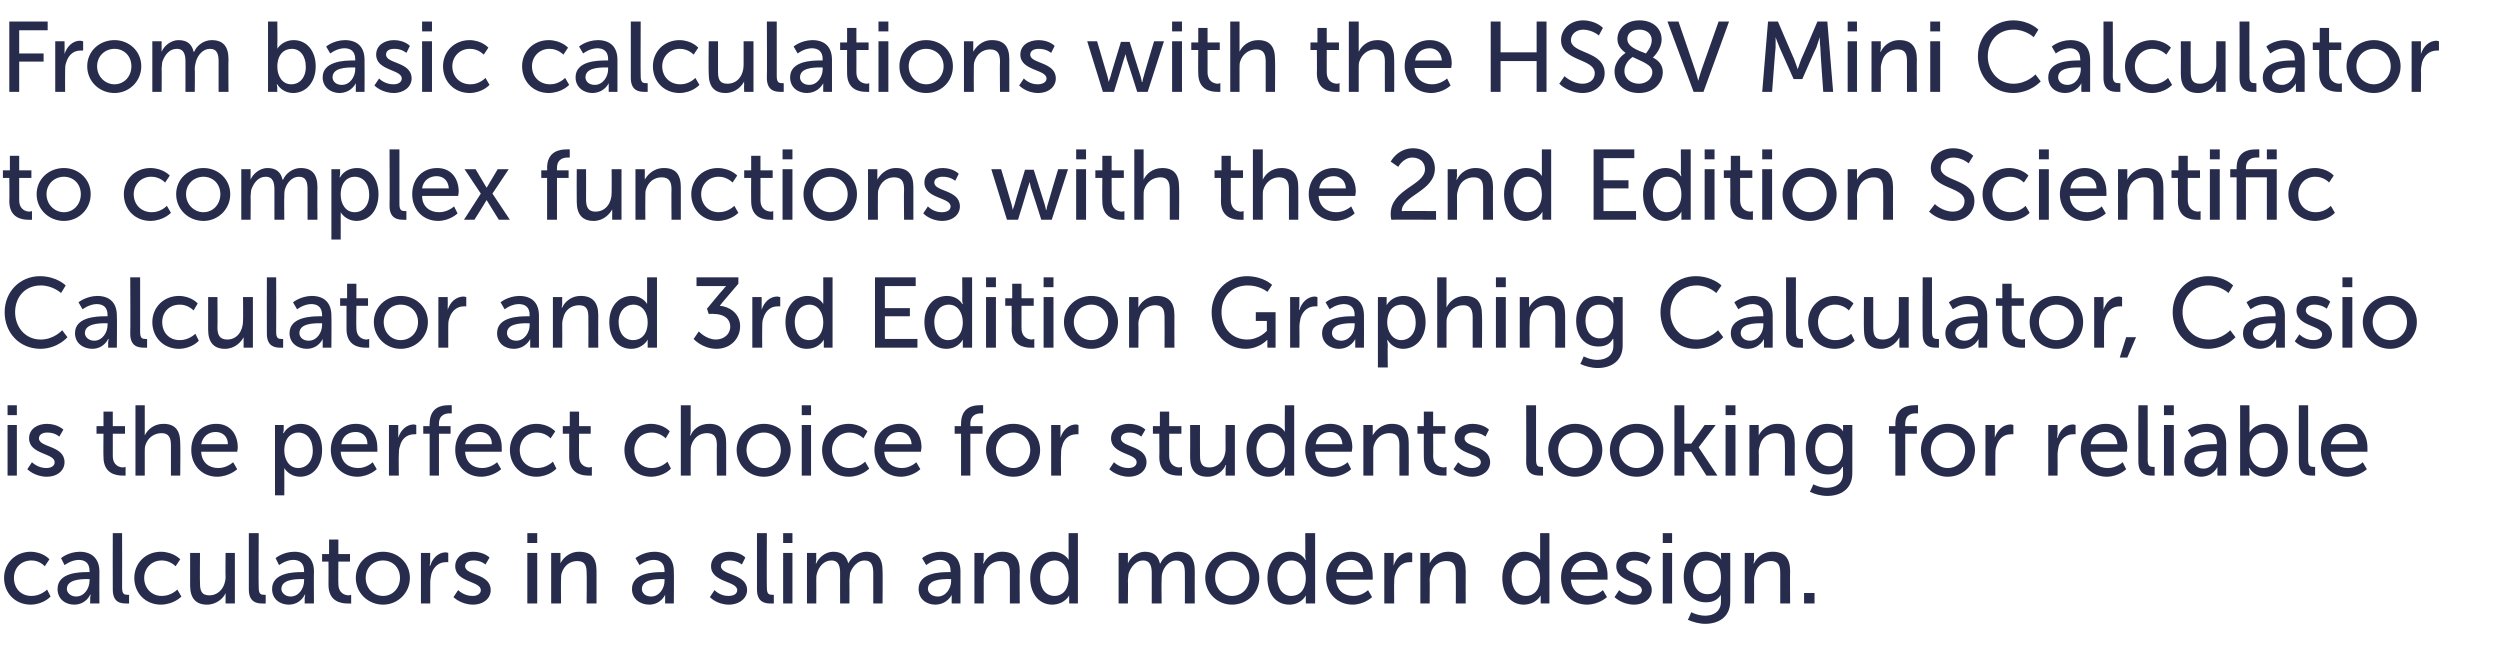 <?xml version="1.0" standalone="no"?><!DOCTYPE svg PUBLIC "-//W3C//DTD SVG 1.1//EN" "http://www.w3.org/Graphics/SVG/1.1/DTD/svg11.dtd"><svg xmlns="http://www.w3.org/2000/svg" version="1.1" width="430px" height="113.3px" viewBox="0 -3 430 113.3" style="top:-3px">  <desc>From basic calculations with the HS8V Mini Calculator to complex functions with the 2nd Edition Scientific Calculator...</desc>  <defs/>  <g id="Polygon122373">    <path d="M 5.3 91.9 C 7.45 91.94 8.5 93.2 8.5 93.2 L 7.7 94.4 C 7.7 94.4 6.82 93.37 5.4 93.4 C 3.6 93.4 2.4 94.7 2.4 96.4 C 2.4 98.2 3.6 99.5 5.4 99.5 C 7 99.53 8.1 98.4 8.1 98.4 L 8.7 99.6 C 8.7 99.6 7.53 100.95 5.3 101 C 2.6 101 0.7 99 0.7 96.4 C 0.7 93.9 2.6 91.9 5.3 91.9 Z M 15 95.4 C 15.05 95.38 15.4 95.4 15.4 95.4 C 15.4 95.4 15.42 95.22 15.4 95.2 C 15.4 93.8 14.6 93.3 13.5 93.3 C 12.21 93.34 11.1 94.2 11.1 94.2 L 10.5 93 C 10.5 93 11.7 91.94 13.7 91.9 C 15.8 91.9 17.1 93.1 17.1 95.3 C 17.07 95.31 17.1 100.8 17.1 100.8 L 15.5 100.8 C 15.5 100.8 15.54 99.93 15.5 99.9 C 15.54 99.54 15.6 99.3 15.6 99.3 L 15.5 99.3 C 15.5 99.3 14.84 100.95 12.8 101 C 11.3 101 9.9 100.1 9.9 98.3 C 9.9 95.5 13.6 95.4 15 95.4 Z M 13.1 99.6 C 14.5 99.6 15.4 98.2 15.4 96.9 C 15.44 96.89 15.4 96.6 15.4 96.6 C 15.4 96.6 15.01 96.62 15 96.6 C 13.8 96.6 11.5 96.7 11.5 98.3 C 11.5 98.9 12.1 99.6 13.1 99.6 Z M 19.4 88.7 L 21 88.7 C 21 88.7 21.02 98.11 21 98.1 C 21 99.2 21.4 99.3 21.9 99.3 C 22.09 99.34 22.2 99.3 22.2 99.3 L 22.2 100.8 C 22.2 100.8 21.97 100.82 21.7 100.8 C 20.7 100.8 19.4 100.6 19.4 98.4 C 19.37 98.4 19.4 88.7 19.4 88.7 Z M 27.7 91.9 C 29.89 91.94 31 93.2 31 93.2 L 30.2 94.4 C 30.2 94.4 29.26 93.37 27.8 93.4 C 26.1 93.4 24.8 94.7 24.8 96.4 C 24.8 98.2 26.1 99.5 27.8 99.5 C 29.44 99.53 30.5 98.4 30.5 98.4 L 31.2 99.6 C 31.2 99.6 29.97 100.95 27.7 101 C 25 101 23.1 99 23.1 96.4 C 23.1 93.9 25 91.9 27.7 91.9 Z M 32.7 92.1 L 34.4 92.1 C 34.4 92.1 34.36 97.28 34.4 97.3 C 34.4 98.5 34.6 99.4 36 99.4 C 37.7 99.4 38.8 97.9 38.8 96.2 C 38.76 96.18 38.8 92.1 38.8 92.1 L 40.4 92.1 L 40.4 100.8 L 38.8 100.8 C 38.8 100.8 38.81 99.61 38.8 99.6 C 38.81 99.25 38.8 99 38.8 99 C 38.8 99 38.81 98.98 38.8 99 C 38.5 99.8 37.3 101 35.6 101 C 33.7 101 32.7 99.9 32.7 97.7 C 32.71 97.66 32.7 92.1 32.7 92.1 Z M 42.8 88.7 L 44.5 88.7 C 44.5 88.7 44.45 98.11 44.5 98.1 C 44.5 99.2 44.9 99.3 45.4 99.3 C 45.52 99.34 45.7 99.3 45.7 99.3 L 45.7 100.8 C 45.7 100.8 45.4 100.82 45.1 100.8 C 44.2 100.8 42.8 100.6 42.8 98.4 C 42.8 98.4 42.8 88.7 42.8 88.7 Z M 51.9 95.4 C 51.94 95.38 52.3 95.4 52.3 95.4 C 52.3 95.4 52.32 95.22 52.3 95.2 C 52.3 93.8 51.5 93.3 50.4 93.3 C 49.1 93.34 48 94.2 48 94.2 L 47.4 93 C 47.4 93 48.59 91.94 50.6 91.9 C 52.7 91.9 54 93.1 54 95.3 C 53.96 95.31 54 100.8 54 100.8 L 52.4 100.8 C 52.4 100.8 52.43 99.93 52.4 99.9 C 52.43 99.54 52.5 99.3 52.5 99.3 L 52.4 99.3 C 52.4 99.3 51.74 100.95 49.7 101 C 48.2 101 46.8 100.1 46.8 98.3 C 46.8 95.5 50.5 95.4 51.9 95.4 Z M 50 99.6 C 51.4 99.6 52.3 98.2 52.3 96.9 C 52.33 96.89 52.3 96.6 52.3 96.6 C 52.3 96.6 51.91 96.62 51.9 96.6 C 50.7 96.6 48.4 96.7 48.4 98.3 C 48.4 98.9 49 99.6 50 99.6 Z M 56.5 93.6 L 55.4 93.6 L 55.4 92.3 L 56.6 92.3 L 56.6 89.8 L 58.2 89.8 L 58.2 92.3 L 60.2 92.3 L 60.2 93.6 L 58.2 93.6 C 58.2 93.6 58.17 97.42 58.2 97.4 C 58.2 99.1 59.4 99.4 60 99.4 C 60.24 99.36 60.4 99.3 60.4 99.3 L 60.4 100.8 C 60.4 100.8 60.16 100.82 59.8 100.8 C 58.7 100.8 56.5 100.5 56.5 97.6 C 56.52 97.6 56.5 93.6 56.5 93.6 Z M 65.9 91.9 C 68.4 91.9 70.5 93.8 70.5 96.4 C 70.5 99 68.4 101 65.9 101 C 63.3 101 61.2 99 61.2 96.4 C 61.2 93.8 63.3 91.9 65.9 91.9 Z M 65.9 99.5 C 67.5 99.5 68.8 98.2 68.8 96.4 C 68.8 94.6 67.5 93.4 65.9 93.4 C 64.2 93.4 62.9 94.6 62.9 96.4 C 62.9 98.2 64.2 99.5 65.9 99.5 Z M 72.4 92.1 L 74 92.1 C 74 92.1 73.96 93.64 74 93.6 C 73.96 94 73.9 94.3 73.9 94.3 C 73.9 94.3 73.96 94.29 74 94.3 C 74.4 93 75.4 92 76.7 92 C 76.9 92.05 77.1 92.1 77.1 92.1 L 77.1 93.7 C 77.1 93.7 76.89 93.66 76.6 93.7 C 75.6 93.7 74.6 94.4 74.2 95.7 C 74.1 96.2 74 96.7 74 97.2 C 74.01 97.23 74 100.8 74 100.8 L 72.4 100.8 L 72.4 92.1 Z M 78.8 98.5 C 78.8 98.5 79.81 99.53 81.3 99.5 C 82 99.5 82.7 99.2 82.7 98.5 C 82.7 96.9 78.3 97.2 78.3 94.4 C 78.3 92.8 79.7 91.9 81.4 91.9 C 83.31 91.94 84.2 92.9 84.2 92.9 L 83.5 94.1 C 83.5 94.1 82.77 93.37 81.4 93.4 C 80.7 93.4 80 93.7 80 94.4 C 80 96 84.4 95.6 84.4 98.5 C 84.4 99.9 83.2 101 81.3 101 C 79.2 100.95 78 99.7 78 99.7 L 78.8 98.5 Z M 90.7 88.7 L 92.4 88.7 L 92.4 90.4 L 90.7 90.4 L 90.7 88.7 Z M 90.7 92.1 L 92.4 92.1 L 92.4 100.8 L 90.7 100.8 L 90.7 92.1 Z M 94.8 92.1 L 96.4 92.1 C 96.4 92.1 96.41 93.29 96.4 93.3 C 96.41 93.63 96.4 93.9 96.4 93.9 C 96.4 93.9 96.41 93.92 96.4 93.9 C 96.7 93.2 97.8 91.9 99.6 91.9 C 101.7 91.9 102.6 93 102.6 95.2 C 102.59 95.24 102.6 100.8 102.6 100.8 L 100.9 100.8 C 100.9 100.8 100.95 95.62 100.9 95.6 C 100.9 94.4 100.7 93.5 99.3 93.5 C 98 93.5 97 94.3 96.6 95.6 C 96.5 95.9 96.5 96.3 96.5 96.7 C 96.46 96.72 96.5 100.8 96.5 100.8 L 94.8 100.8 L 94.8 92.1 Z M 113.9 95.4 C 113.92 95.38 114.3 95.4 114.3 95.4 C 114.3 95.4 114.29 95.22 114.3 95.2 C 114.3 93.8 113.5 93.3 112.4 93.3 C 111.08 93.34 110 94.2 110 94.2 L 109.3 93 C 109.3 93 110.57 91.94 112.5 91.9 C 114.7 91.9 115.9 93.1 115.9 95.3 C 115.94 95.31 115.9 100.8 115.9 100.8 L 114.4 100.8 C 114.4 100.8 114.41 99.93 114.4 99.9 C 114.41 99.54 114.4 99.3 114.4 99.3 L 114.4 99.3 C 114.4 99.3 113.71 100.95 111.7 101 C 110.2 101 108.7 100.1 108.7 98.3 C 108.7 95.5 112.5 95.4 113.9 95.4 Z M 112 99.6 C 113.4 99.6 114.3 98.2 114.3 96.9 C 114.31 96.89 114.3 96.6 114.3 96.6 C 114.3 96.6 113.88 96.62 113.9 96.6 C 112.6 96.6 110.4 96.7 110.4 98.3 C 110.4 98.9 110.9 99.6 112 99.6 Z M 122.9 98.5 C 122.9 98.5 123.84 99.53 125.3 99.5 C 126.1 99.5 126.8 99.2 126.8 98.5 C 126.8 96.9 122.3 97.2 122.3 94.4 C 122.3 92.8 123.7 91.9 125.5 91.9 C 127.35 91.94 128.2 92.9 128.2 92.9 L 127.6 94.1 C 127.6 94.1 126.8 93.37 125.4 93.4 C 124.7 93.4 124 93.7 124 94.4 C 124 96 128.5 95.6 128.5 98.5 C 128.5 99.9 127.2 101 125.3 101 C 123.23 100.95 122.1 99.7 122.1 99.7 L 122.9 98.5 Z M 130.2 88.7 L 131.9 88.7 C 131.9 88.7 131.86 98.11 131.9 98.1 C 131.9 99.2 132.3 99.3 132.8 99.3 C 132.93 99.34 133.1 99.3 133.1 99.3 L 133.1 100.8 C 133.1 100.8 132.81 100.82 132.5 100.8 C 131.6 100.8 130.2 100.6 130.2 98.4 C 130.21 98.4 130.2 88.7 130.2 88.7 Z M 134.7 88.7 L 136.3 88.7 L 136.3 90.4 L 134.7 90.4 L 134.7 88.7 Z M 134.7 92.1 L 136.3 92.1 L 136.3 100.8 L 134.7 100.8 L 134.7 92.1 Z M 138.8 92.1 L 140.4 92.1 C 140.4 92.1 140.37 93.29 140.4 93.3 C 140.37 93.63 140.3 93.9 140.3 93.9 C 140.3 93.9 140.37 93.92 140.4 93.9 C 140.8 92.9 142 91.9 143.3 91.9 C 144.8 91.9 145.6 92.6 145.9 93.9 C 145.9 93.9 145.9 93.9 145.9 93.9 C 146.4 92.9 147.6 91.9 149 91.9 C 150.9 91.9 151.8 93 151.8 95.2 C 151.84 95.24 151.8 100.8 151.8 100.8 L 150.2 100.8 C 150.2 100.8 150.19 95.6 150.2 95.6 C 150.2 94.4 150 93.4 148.7 93.4 C 147.5 93.4 146.6 94.5 146.2 95.6 C 146.2 96 146.1 96.4 146.1 96.8 C 146.13 96.82 146.1 100.8 146.1 100.8 L 144.5 100.8 C 144.5 100.8 144.48 95.6 144.5 95.6 C 144.5 94.5 144.3 93.4 143 93.4 C 141.7 93.4 140.8 94.5 140.5 95.7 C 140.4 96 140.4 96.4 140.4 96.8 C 140.42 96.82 140.4 100.8 140.4 100.8 L 138.8 100.8 L 138.8 92.1 Z M 163.2 95.4 C 163.16 95.38 163.5 95.4 163.5 95.4 C 163.5 95.4 163.54 95.22 163.5 95.2 C 163.5 93.8 162.7 93.3 161.6 93.3 C 160.32 93.34 159.3 94.2 159.3 94.2 L 158.6 93 C 158.6 93 159.81 91.94 161.8 91.9 C 164 91.9 165.2 93.1 165.2 95.3 C 165.19 95.31 165.2 100.8 165.2 100.8 L 163.7 100.8 C 163.7 100.8 163.66 99.93 163.7 99.9 C 163.66 99.54 163.7 99.3 163.7 99.3 L 163.7 99.3 C 163.7 99.3 162.96 100.95 160.9 101 C 159.4 101 158 100.1 158 98.3 C 158 95.5 161.7 95.4 163.2 95.4 Z M 161.3 99.6 C 162.7 99.6 163.6 98.2 163.6 96.9 C 163.55 96.89 163.6 96.6 163.6 96.6 C 163.6 96.6 163.13 96.62 163.1 96.6 C 161.9 96.6 159.6 96.7 159.6 98.3 C 159.6 98.9 160.2 99.6 161.3 99.6 Z M 167.6 92.1 L 169.2 92.1 C 169.2 92.1 169.16 93.29 169.2 93.3 C 169.16 93.63 169.1 93.9 169.1 93.9 C 169.1 93.9 169.16 93.92 169.2 93.9 C 169.5 93.2 170.5 91.9 172.4 91.9 C 174.4 91.9 175.4 93 175.4 95.2 C 175.35 95.24 175.4 100.8 175.4 100.8 L 173.7 100.8 C 173.7 100.8 173.7 95.62 173.7 95.6 C 173.7 94.4 173.4 93.5 172.1 93.5 C 170.8 93.5 169.7 94.3 169.4 95.6 C 169.2 95.9 169.2 96.3 169.2 96.7 C 169.21 96.72 169.2 100.8 169.2 100.8 L 167.6 100.8 L 167.6 92.1 Z M 181.1 91.9 C 183.13 91.94 183.8 93.3 183.8 93.3 L 183.8 93.3 C 183.8 93.3 183.79 93.05 183.8 92.7 C 183.79 92.73 183.8 88.7 183.8 88.7 L 185.4 88.7 L 185.4 100.8 L 183.9 100.8 C 183.9 100.8 183.88 99.93 183.9 99.9 C 183.88 99.59 183.9 99.4 183.9 99.4 L 183.9 99.4 C 183.9 99.4 183.16 100.95 181 101 C 178.7 101 177.2 99.1 177.2 96.4 C 177.2 93.7 178.9 91.9 181.1 91.9 Z M 181.4 99.5 C 182.6 99.5 183.8 98.6 183.8 96.4 C 183.8 94.9 183 93.4 181.4 93.4 C 180.1 93.4 178.9 94.5 178.9 96.4 C 178.9 98.3 179.9 99.5 181.4 99.5 Z M 192.4 92.1 L 194 92.1 C 194 92.1 193.99 93.29 194 93.3 C 193.99 93.63 194 93.9 194 93.9 C 194 93.9 193.99 93.92 194 93.9 C 194.4 92.9 195.6 91.9 196.9 91.9 C 198.4 91.9 199.2 92.6 199.5 93.9 C 199.5 93.9 199.6 93.9 199.6 93.9 C 200 92.9 201.2 91.9 202.6 91.9 C 204.6 91.9 205.5 93 205.5 95.2 C 205.47 95.24 205.5 100.8 205.5 100.8 L 203.8 100.8 C 203.8 100.8 203.82 95.6 203.8 95.6 C 203.8 94.4 203.6 93.4 202.3 93.4 C 201.1 93.4 200.2 94.5 199.9 95.6 C 199.8 96 199.8 96.4 199.8 96.8 C 199.75 96.82 199.8 100.8 199.8 100.8 L 198.1 100.8 C 198.1 100.8 198.11 95.6 198.1 95.6 C 198.1 94.5 197.9 93.4 196.6 93.4 C 195.4 93.4 194.5 94.5 194.1 95.7 C 194.1 96 194 96.4 194 96.8 C 194.04 96.82 194 100.8 194 100.8 L 192.4 100.8 L 192.4 92.1 Z M 211.9 91.9 C 214.5 91.9 216.6 93.8 216.6 96.4 C 216.6 99 214.5 101 211.9 101 C 209.4 101 207.3 99 207.3 96.4 C 207.3 93.8 209.4 91.9 211.9 91.9 Z M 211.9 99.5 C 213.6 99.5 214.9 98.2 214.9 96.4 C 214.9 94.6 213.6 93.4 211.9 93.4 C 210.3 93.4 209 94.6 209 96.4 C 209 98.2 210.3 99.5 211.9 99.5 Z M 221.9 91.9 C 223.87 91.94 224.5 93.3 224.5 93.3 L 224.6 93.3 C 224.6 93.3 224.53 93.05 224.5 92.7 C 224.53 92.73 224.5 88.7 224.5 88.7 L 226.2 88.7 L 226.2 100.8 L 224.6 100.8 C 224.6 100.8 224.61 99.93 224.6 99.9 C 224.61 99.59 224.6 99.4 224.6 99.4 L 224.6 99.4 C 224.6 99.4 223.9 100.95 221.8 101 C 219.4 101 218 99.1 218 96.4 C 218 93.7 219.6 91.9 221.9 91.9 Z M 222.1 99.5 C 223.4 99.5 224.6 98.6 224.6 96.4 C 224.6 94.9 223.8 93.4 222.1 93.4 C 220.8 93.4 219.7 94.5 219.7 96.4 C 219.7 98.3 220.7 99.5 222.1 99.5 Z M 232.4 91.9 C 234.8 91.9 236.1 93.7 236.1 96 C 236.14 96.19 236.1 96.7 236.1 96.7 C 236.1 96.7 229.82 96.69 229.8 96.7 C 229.9 98.6 231.2 99.5 232.8 99.5 C 234.25 99.53 235.3 98.5 235.3 98.5 L 236 99.7 C 236 99.7 234.73 100.95 232.7 101 C 230 101 228.1 99 228.1 96.4 C 228.1 93.7 230 91.9 232.4 91.9 Z M 234.5 95.4 C 234.4 94 233.5 93.3 232.4 93.3 C 231.1 93.3 230.1 94 229.9 95.4 C 229.9 95.4 234.5 95.4 234.5 95.4 Z M 238.1 92.1 L 239.7 92.1 C 239.7 92.1 239.71 93.64 239.7 93.6 C 239.71 94 239.7 94.3 239.7 94.3 C 239.7 94.3 239.71 94.29 239.7 94.3 C 240.1 93 241.1 92 242.4 92 C 242.65 92.05 242.9 92.1 242.9 92.1 L 242.9 93.7 C 242.9 93.7 242.64 93.66 242.4 93.7 C 241.3 93.7 240.4 94.4 240 95.7 C 239.8 96.2 239.8 96.7 239.8 97.2 C 239.76 97.23 239.8 100.8 239.8 100.8 L 238.1 100.8 L 238.1 92.1 Z M 244.3 92.1 L 245.9 92.1 C 245.9 92.1 245.89 93.29 245.9 93.3 C 245.89 93.63 245.9 93.9 245.9 93.9 C 245.9 93.9 245.89 93.92 245.9 93.9 C 246.2 93.2 247.3 91.9 249.1 91.9 C 251.1 91.9 252.1 93 252.1 95.2 C 252.08 95.24 252.1 100.8 252.1 100.8 L 250.4 100.8 C 250.4 100.8 250.43 95.62 250.4 95.6 C 250.4 94.4 250.2 93.5 248.8 93.5 C 247.5 93.5 246.4 94.3 246.1 95.6 C 246 95.9 245.9 96.3 245.9 96.7 C 245.94 96.72 245.9 100.8 245.9 100.8 L 244.3 100.8 L 244.3 92.1 Z M 262.2 91.9 C 264.23 91.94 264.9 93.3 264.9 93.3 L 264.9 93.3 C 264.9 93.3 264.9 93.05 264.9 92.7 C 264.9 92.73 264.9 88.7 264.9 88.7 L 266.5 88.7 L 266.5 100.8 L 265 100.8 C 265 100.8 264.98 99.93 265 99.9 C 264.98 99.59 265 99.4 265 99.4 L 265 99.4 C 265 99.4 264.27 100.95 262.1 101 C 259.8 101 258.4 99.1 258.4 96.4 C 258.4 93.7 260 91.9 262.2 91.9 Z M 262.5 99.5 C 263.7 99.5 264.9 98.6 264.9 96.4 C 264.9 94.9 264.1 93.4 262.5 93.4 C 261.2 93.4 260 94.5 260 96.4 C 260 98.3 261 99.5 262.5 99.5 Z M 272.8 91.9 C 275.2 91.9 276.5 93.7 276.5 96 C 276.51 96.19 276.5 96.7 276.5 96.7 C 276.5 96.7 270.18 96.69 270.2 96.7 C 270.3 98.6 271.6 99.5 273.1 99.5 C 274.62 99.53 275.7 98.5 275.7 98.5 L 276.4 99.7 C 276.4 99.7 275.1 100.95 273 101 C 270.3 101 268.5 99 268.5 96.4 C 268.5 93.7 270.3 91.9 272.8 91.9 Z M 274.8 95.4 C 274.8 94 273.9 93.3 272.8 93.3 C 271.5 93.3 270.5 94 270.2 95.4 C 270.2 95.4 274.8 95.4 274.8 95.4 Z M 278.5 98.5 C 278.5 98.5 279.52 99.53 281 99.5 C 281.7 99.5 282.4 99.2 282.4 98.5 C 282.4 96.9 278 97.2 278 94.4 C 278 92.8 279.4 91.9 281.1 91.9 C 283.02 91.94 283.9 92.9 283.9 92.9 L 283.2 94.1 C 283.2 94.1 282.47 93.37 281.1 93.4 C 280.4 93.4 279.7 93.7 279.7 94.4 C 279.7 96 284.1 95.6 284.1 98.5 C 284.1 99.9 282.9 101 281 101 C 278.9 100.95 277.7 99.7 277.7 99.7 L 278.5 98.5 Z M 286 88.7 L 287.6 88.7 L 287.6 90.4 L 286 90.4 L 286 88.7 Z M 286 92.1 L 287.6 92.1 L 287.6 100.8 L 286 100.8 L 286 92.1 Z M 293.3 102.9 C 294.7 102.9 296 102.2 296 100.5 C 296 100.5 296 99.8 296 99.8 C 295.97 99.58 296 99.3 296 99.3 C 296 99.3 295.96 99.3 296 99.3 C 295.4 100.2 294.6 100.6 293.4 100.6 C 291 100.6 289.6 98.7 289.6 96.2 C 289.6 93.8 290.9 91.9 293.3 91.9 C 295.4 91.94 296 93.2 296 93.2 L 296.1 93.2 C 296.1 93.2 296.04 93.1 296 92.9 C 296.04 92.95 296 92.1 296 92.1 L 297.6 92.1 C 297.6 92.1 297.62 100.39 297.6 100.4 C 297.6 103.2 295.5 104.3 293.3 104.3 C 292.3 104.3 291.2 104 290.3 103.6 C 290.35 103.61 290.9 102.3 290.9 102.3 C 290.9 102.3 291.96 102.89 293.3 102.9 Z M 296 96.3 C 296 94 294.9 93.4 293.6 93.4 C 292.1 93.4 291.2 94.5 291.2 96.2 C 291.2 98 292.2 99.2 293.7 99.2 C 294.9 99.2 296 98.5 296 96.3 Z M 300.1 92.1 L 301.7 92.1 C 301.7 92.1 301.67 93.29 301.7 93.3 C 301.67 93.63 301.6 93.9 301.6 93.9 C 301.6 93.9 301.67 93.92 301.7 93.9 C 302 93.2 303 91.9 304.9 91.9 C 306.9 91.9 307.9 93 307.9 95.2 C 307.86 95.24 307.9 100.8 307.9 100.8 L 306.2 100.8 C 306.2 100.8 306.21 95.62 306.2 95.6 C 306.2 94.4 306 93.5 304.6 93.5 C 303.3 93.5 302.2 94.3 301.9 95.6 C 301.8 95.9 301.7 96.3 301.7 96.7 C 301.72 96.72 301.7 100.8 301.7 100.8 L 300.1 100.8 L 300.1 92.1 Z M 310.3 99 L 312.1 99 L 312.1 100.8 L 310.3 100.8 L 310.3 99 Z " stroke="none" fill="#272c4d"/>  </g>  <g id="Polygon122372">    <path d="M 1.3 66.7 L 2.9 66.7 L 2.9 68.4 L 1.3 68.4 L 1.3 66.7 Z M 1.3 70.1 L 2.9 70.1 L 2.9 78.8 L 1.3 78.8 L 1.3 70.1 Z M 5.5 76.5 C 5.5 76.5 6.49 77.53 8 77.5 C 8.7 77.5 9.4 77.2 9.4 76.5 C 9.4 74.9 5 75.2 5 72.4 C 5 70.8 6.4 69.9 8.1 69.9 C 9.99 69.94 10.9 70.9 10.9 70.9 L 10.2 72.1 C 10.2 72.1 9.45 71.37 8.1 71.4 C 7.4 71.4 6.7 71.7 6.7 72.4 C 6.7 74 11.1 73.6 11.1 76.5 C 11.1 77.9 9.9 79 8 79 C 5.88 78.95 4.7 77.7 4.7 77.7 L 5.5 76.5 Z M 17.8 71.6 L 16.6 71.6 L 16.6 70.3 L 17.8 70.3 L 17.8 67.8 L 19.4 67.8 L 19.4 70.3 L 21.5 70.3 L 21.5 71.6 L 19.4 71.6 C 19.4 71.6 19.41 75.42 19.4 75.4 C 19.4 77.1 20.6 77.4 21.2 77.4 C 21.48 77.36 21.6 77.3 21.6 77.3 L 21.6 78.8 C 21.6 78.8 21.4 78.82 21.1 78.8 C 20 78.8 17.8 78.5 17.8 75.6 C 17.76 75.6 17.8 71.6 17.8 71.6 Z M 23.3 66.7 L 24.9 66.7 C 24.9 66.7 24.91 71.15 24.9 71.2 C 24.91 71.56 24.9 71.9 24.9 71.9 C 24.9 71.9 24.91 71.86 24.9 71.9 C 25.3 71 26.4 69.9 28.1 69.9 C 30.1 69.9 31 71 31 73.2 C 31.05 73.24 31 78.8 31 78.8 L 29.4 78.8 C 29.4 78.8 29.4 73.62 29.4 73.6 C 29.4 72.4 29.1 71.5 27.8 71.5 C 26.5 71.5 25.4 72.3 25 73.6 C 24.9 73.9 24.9 74.3 24.9 74.7 C 24.91 74.72 24.9 78.8 24.9 78.8 L 23.3 78.8 L 23.3 66.7 Z M 37.2 69.9 C 39.6 69.9 40.9 71.7 40.9 74 C 40.89 74.19 40.8 74.7 40.8 74.7 C 40.8 74.7 34.57 74.69 34.6 74.7 C 34.7 76.6 36 77.5 37.5 77.5 C 39.01 77.53 40.1 76.5 40.1 76.5 L 40.8 77.7 C 40.8 77.7 39.48 78.95 37.4 79 C 34.7 79 32.9 77 32.9 74.4 C 32.9 71.7 34.7 69.9 37.2 69.9 Z M 39.2 73.4 C 39.2 72 38.2 71.3 37.1 71.3 C 35.9 71.3 34.9 72 34.6 73.4 C 34.6 73.4 39.2 73.4 39.2 73.4 Z M 47.3 70.1 L 48.8 70.1 C 48.8 70.1 48.78 70.88 48.8 70.9 C 48.78 71.22 48.7 71.5 48.7 71.5 L 48.8 71.5 C 48.8 71.5 49.51 69.94 51.7 69.9 C 54 69.9 55.4 71.8 55.4 74.4 C 55.4 77.2 53.8 79 51.6 79 C 49.66 78.95 48.9 77.5 48.9 77.5 L 48.9 77.5 C 48.9 77.5 48.92 77.85 48.9 78.3 C 48.92 78.29 48.9 82.2 48.9 82.2 L 47.3 82.2 L 47.3 70.1 Z M 51.3 77.5 C 52.7 77.5 53.8 76.4 53.8 74.5 C 53.8 72.6 52.8 71.4 51.3 71.4 C 50.1 71.4 48.9 72.3 48.9 74.5 C 48.9 76 49.7 77.5 51.3 77.5 Z M 61.2 69.9 C 63.6 69.9 64.9 71.7 64.9 74 C 64.93 74.19 64.9 74.7 64.9 74.7 C 64.9 74.7 58.61 74.69 58.6 74.7 C 58.7 76.6 60 77.5 61.6 77.5 C 63.05 77.53 64.1 76.5 64.1 76.5 L 64.8 77.7 C 64.8 77.7 63.52 78.95 61.5 79 C 58.8 79 56.9 77 56.9 74.4 C 56.9 71.7 58.8 69.9 61.2 69.9 Z M 63.2 73.4 C 63.2 72 62.3 71.3 61.2 71.3 C 59.9 71.3 58.9 72 58.7 73.4 C 58.7 73.4 63.2 73.4 63.2 73.4 Z M 66.9 70.1 L 68.5 70.1 C 68.5 70.1 68.5 71.64 68.5 71.6 C 68.5 72 68.5 72.3 68.5 72.3 C 68.5 72.3 68.5 72.29 68.5 72.3 C 68.9 71 69.9 70 71.2 70 C 71.44 70.05 71.6 70.1 71.6 70.1 L 71.6 71.7 C 71.6 71.7 71.43 71.66 71.2 71.7 C 70.1 71.7 69.1 72.4 68.8 73.7 C 68.6 74.2 68.6 74.7 68.6 75.2 C 68.55 75.23 68.6 78.8 68.6 78.8 L 66.9 78.8 L 66.9 70.1 Z M 73.9 71.6 L 72.8 71.6 L 72.8 70.3 L 73.9 70.3 C 73.9 70.3 73.85 69.86 73.9 69.9 C 73.9 67 76 66.7 77.1 66.7 C 77.46 66.66 77.7 66.7 77.7 66.7 L 77.7 68.1 C 77.7 68.1 77.54 68.09 77.3 68.1 C 76.7 68.1 75.5 68.3 75.5 69.9 C 75.48 69.89 75.5 70.3 75.5 70.3 L 77.5 70.3 L 77.5 71.6 L 75.5 71.6 L 75.5 78.8 L 73.9 78.8 L 73.9 71.6 Z M 82.6 69.9 C 85 69.9 86.3 71.7 86.3 74 C 86.3 74.19 86.3 74.7 86.3 74.7 C 86.3 74.7 79.98 74.69 80 74.7 C 80.1 76.6 81.4 77.5 82.9 77.5 C 84.42 77.53 85.5 76.5 85.5 76.5 L 86.2 77.7 C 86.2 77.7 84.89 78.95 82.8 79 C 80.1 79 78.3 77 78.3 74.4 C 78.3 71.7 80.1 69.9 82.6 69.9 Z M 84.6 73.4 C 84.6 72 83.7 71.3 82.5 71.3 C 81.3 71.3 80.3 72 80 73.4 C 80 73.4 84.6 73.4 84.6 73.4 Z M 92.3 69.9 C 94.44 69.94 95.5 71.2 95.5 71.2 L 94.7 72.4 C 94.7 72.4 93.81 71.37 92.3 71.4 C 90.6 71.4 89.4 72.7 89.4 74.4 C 89.4 76.2 90.6 77.5 92.4 77.5 C 94 77.53 95.1 76.4 95.1 76.4 L 95.7 77.6 C 95.7 77.6 94.52 78.95 92.3 79 C 89.6 79 87.7 77 87.7 74.4 C 87.7 71.9 89.6 69.9 92.3 69.9 Z M 97.9 71.6 L 96.8 71.6 L 96.8 70.3 L 98 70.3 L 98 67.8 L 99.6 67.8 L 99.6 70.3 L 101.6 70.3 L 101.6 71.6 L 99.6 71.6 C 99.6 71.6 99.57 75.42 99.6 75.4 C 99.6 77.1 100.8 77.4 101.4 77.4 C 101.64 77.36 101.8 77.3 101.8 77.3 L 101.8 78.8 C 101.8 78.8 101.55 78.82 101.2 78.8 C 100.1 78.8 97.9 78.5 97.9 75.6 C 97.92 75.6 97.9 71.6 97.9 71.6 Z M 112 69.9 C 114.17 69.94 115.2 71.2 115.2 71.2 L 114.5 72.4 C 114.5 72.4 113.54 71.37 112.1 71.4 C 110.3 71.4 109.1 72.7 109.1 74.4 C 109.1 76.2 110.3 77.5 112.1 77.5 C 113.73 77.53 114.8 76.4 114.8 76.4 L 115.4 77.6 C 115.4 77.6 114.25 78.95 112 79 C 109.3 79 107.4 77 107.4 74.4 C 107.4 71.9 109.3 69.9 112 69.9 Z M 117.1 66.7 L 118.8 66.7 C 118.8 66.7 118.78 71.15 118.8 71.2 C 118.78 71.56 118.7 71.9 118.7 71.9 C 118.7 71.9 118.78 71.86 118.8 71.9 C 119.1 71 120.2 69.9 122 69.9 C 124 69.9 124.9 71 124.9 73.2 C 124.91 73.24 124.9 78.8 124.9 78.8 L 123.3 78.8 C 123.3 78.8 123.26 73.62 123.3 73.6 C 123.3 72.4 123 71.5 121.6 71.5 C 120.3 71.5 119.3 72.3 118.9 73.6 C 118.8 73.9 118.8 74.3 118.8 74.7 C 118.78 74.72 118.8 78.8 118.8 78.8 L 117.1 78.8 L 117.1 66.7 Z M 131.4 69.9 C 133.9 69.9 136 71.8 136 74.4 C 136 77 133.9 79 131.4 79 C 128.8 79 126.7 77 126.7 74.4 C 126.7 71.8 128.8 69.9 131.4 69.9 Z M 131.4 77.5 C 133 77.5 134.3 76.2 134.3 74.4 C 134.3 72.6 133 71.4 131.4 71.4 C 129.7 71.4 128.4 72.6 128.4 74.4 C 128.4 76.2 129.7 77.5 131.4 77.5 Z M 137.9 66.7 L 139.5 66.7 L 139.5 68.4 L 137.9 68.4 L 137.9 66.7 Z M 137.9 70.1 L 139.5 70.1 L 139.5 78.8 L 137.9 78.8 L 137.9 70.1 Z M 146 69.9 C 148.18 69.94 149.2 71.2 149.2 71.2 L 148.5 72.4 C 148.5 72.4 147.55 71.37 146.1 71.4 C 144.4 71.4 143.1 72.7 143.1 74.4 C 143.1 76.2 144.4 77.5 146.1 77.5 C 147.73 77.53 148.8 76.4 148.8 76.4 L 149.5 77.6 C 149.5 77.6 148.26 78.95 146 79 C 143.3 79 141.4 77 141.4 74.4 C 141.4 71.9 143.3 69.9 146 69.9 Z M 154.7 69.9 C 157.2 69.9 158.5 71.7 158.5 74 C 158.45 74.19 158.4 74.7 158.4 74.7 C 158.4 74.7 152.13 74.69 152.1 74.7 C 152.2 76.6 153.6 77.5 155.1 77.5 C 156.57 77.53 157.6 76.5 157.6 76.5 L 158.3 77.7 C 158.3 77.7 157.04 78.95 155 79 C 152.3 79 150.4 77 150.4 74.4 C 150.4 71.7 152.3 69.9 154.7 69.9 Z M 156.8 73.4 C 156.7 72 155.8 71.3 154.7 71.3 C 153.4 71.3 152.4 72 152.2 73.4 C 152.2 73.4 156.8 73.4 156.8 73.4 Z M 165.3 71.6 L 164.2 71.6 L 164.2 70.3 L 165.3 70.3 C 165.3 70.3 165.29 69.86 165.3 69.9 C 165.3 67 167.4 66.7 168.5 66.7 C 168.89 66.66 169.1 66.7 169.1 66.7 L 169.1 68.1 C 169.1 68.1 168.98 68.09 168.7 68.1 C 168.1 68.1 166.9 68.3 166.9 69.9 C 166.92 69.89 166.9 70.3 166.9 70.3 L 169 70.3 L 169 71.6 L 166.9 71.6 L 166.9 78.8 L 165.3 78.8 L 165.3 71.6 Z M 174.3 69.9 C 176.9 69.9 178.9 71.8 178.9 74.4 C 178.9 77 176.9 79 174.3 79 C 171.7 79 169.6 77 169.6 74.4 C 169.6 71.8 171.7 69.9 174.3 69.9 Z M 174.3 77.5 C 175.9 77.5 177.2 76.2 177.2 74.4 C 177.2 72.6 175.9 71.4 174.3 71.4 C 172.7 71.4 171.3 72.6 171.3 74.4 C 171.3 76.2 172.7 77.5 174.3 77.5 Z M 180.8 70.1 L 182.4 70.1 C 182.4 70.1 182.4 71.64 182.4 71.6 C 182.4 72 182.4 72.3 182.4 72.3 C 182.4 72.3 182.4 72.29 182.4 72.3 C 182.8 71 183.8 70 185.1 70 C 185.34 70.05 185.5 70.1 185.5 70.1 L 185.5 71.7 C 185.5 71.7 185.32 71.66 185.1 71.7 C 184 71.7 183 72.4 182.7 73.7 C 182.5 74.2 182.5 74.7 182.5 75.2 C 182.45 75.23 182.5 78.8 182.5 78.8 L 180.8 78.8 L 180.8 70.1 Z M 191.6 76.5 C 191.6 76.5 192.62 77.53 194.1 77.5 C 194.8 77.5 195.5 77.2 195.5 76.5 C 195.5 74.9 191.1 75.2 191.1 72.4 C 191.1 70.8 192.5 69.9 194.2 69.9 C 196.12 69.94 197 70.9 197 70.9 L 196.3 72.1 C 196.3 72.1 195.58 71.37 194.2 71.4 C 193.5 71.4 192.8 71.7 192.8 72.4 C 192.8 74 197.2 73.6 197.2 76.5 C 197.2 77.9 196 79 194.1 79 C 192.01 78.95 190.8 77.7 190.8 77.7 L 191.6 76.5 Z M 199.4 71.6 L 198.3 71.6 L 198.3 70.3 L 199.5 70.3 L 199.5 67.8 L 201.1 67.8 L 201.1 70.3 L 203.2 70.3 L 203.2 71.6 L 201.1 71.6 C 201.1 71.6 201.09 75.42 201.1 75.4 C 201.1 77.1 202.3 77.4 202.9 77.4 C 203.17 77.36 203.3 77.3 203.3 77.3 L 203.3 78.8 C 203.3 78.8 203.08 78.82 202.7 78.8 C 201.6 78.8 199.4 78.5 199.4 75.6 C 199.44 75.6 199.4 71.6 199.4 71.6 Z M 204.7 70.1 L 206.4 70.1 C 206.4 70.1 206.38 75.28 206.4 75.3 C 206.4 76.5 206.6 77.4 208 77.4 C 209.7 77.4 210.8 75.9 210.8 74.2 C 210.78 74.18 210.8 70.1 210.8 70.1 L 212.4 70.1 L 212.4 78.8 L 210.8 78.8 C 210.8 78.8 210.83 77.61 210.8 77.6 C 210.83 77.25 210.9 77 210.9 77 C 210.9 77 210.83 76.98 210.8 77 C 210.5 77.8 209.4 79 207.7 79 C 205.7 79 204.7 77.9 204.7 75.7 C 204.73 75.66 204.7 70.1 204.7 70.1 Z M 218.3 69.9 C 220.29 69.94 221 71.3 221 71.3 L 221 71.3 C 221 71.3 220.96 71.05 221 70.7 C 220.96 70.73 221 66.7 221 66.7 L 222.6 66.7 L 222.6 78.8 L 221 78.8 C 221 78.8 221.04 77.93 221 77.9 C 221.04 77.59 221.1 77.4 221.1 77.4 L 221 77.4 C 221 77.4 220.33 78.95 218.2 79 C 215.9 79 214.4 77.1 214.4 74.4 C 214.4 71.7 216 69.9 218.3 69.9 Z M 218.5 77.5 C 219.8 77.5 221 76.6 221 74.4 C 221 72.9 220.2 71.4 218.6 71.4 C 217.2 71.4 216.1 72.5 216.1 74.4 C 216.1 76.3 217.1 77.5 218.5 77.5 Z M 228.8 69.9 C 231.3 69.9 232.6 71.7 232.6 74 C 232.57 74.19 232.5 74.7 232.5 74.7 C 232.5 74.7 226.24 74.69 226.2 74.7 C 226.3 76.6 227.7 77.5 229.2 77.5 C 230.68 77.53 231.8 76.5 231.8 76.5 L 232.4 77.7 C 232.4 77.7 231.16 78.95 229.1 79 C 226.4 79 224.5 77 224.5 74.4 C 224.5 71.7 226.4 69.9 228.8 69.9 Z M 230.9 73.4 C 230.8 72 229.9 71.3 228.8 71.3 C 227.6 71.3 226.5 72 226.3 73.4 C 226.3 73.4 230.9 73.4 230.9 73.4 Z M 234.5 70.1 L 236.1 70.1 C 236.1 70.1 236.14 71.29 236.1 71.3 C 236.14 71.63 236.1 71.9 236.1 71.9 C 236.1 71.9 236.14 71.92 236.1 71.9 C 236.5 71.2 237.5 69.9 239.4 69.9 C 241.4 69.9 242.3 71 242.3 73.2 C 242.33 73.24 242.3 78.8 242.3 78.8 L 240.7 78.8 C 240.7 78.8 240.68 73.62 240.7 73.6 C 240.7 72.4 240.4 71.5 239 71.5 C 237.7 71.5 236.7 72.3 236.3 73.6 C 236.2 73.9 236.2 74.3 236.2 74.7 C 236.19 74.72 236.2 78.8 236.2 78.8 L 234.5 78.8 L 234.5 70.1 Z M 244.9 71.6 L 243.8 71.6 L 243.8 70.3 L 244.9 70.3 L 244.9 67.8 L 246.5 67.8 L 246.5 70.3 L 248.6 70.3 L 248.6 71.6 L 246.5 71.6 C 246.5 71.6 246.53 75.42 246.5 75.4 C 246.5 77.1 247.7 77.4 248.4 77.4 C 248.61 77.36 248.8 77.3 248.8 77.3 L 248.8 78.8 C 248.8 78.8 248.52 78.82 248.2 78.8 C 247.1 78.8 244.9 78.5 244.9 75.6 C 244.88 75.6 244.9 71.6 244.9 71.6 Z M 250.8 76.5 C 250.8 76.5 251.73 77.53 253.2 77.5 C 253.9 77.5 254.7 77.2 254.7 76.5 C 254.7 74.9 250.2 75.2 250.2 72.4 C 250.2 70.8 251.6 69.9 253.3 69.9 C 255.23 69.94 256.1 70.9 256.1 70.9 L 255.5 72.1 C 255.5 72.1 254.69 71.37 253.3 71.4 C 252.6 71.4 251.9 71.7 251.9 72.4 C 251.9 74 256.3 73.6 256.3 76.5 C 256.3 77.9 255.1 79 253.2 79 C 251.12 78.95 250 77.7 250 77.7 L 250.8 76.5 Z M 262.5 66.7 L 264.2 66.7 C 264.2 66.7 264.19 76.11 264.2 76.1 C 264.2 77.2 264.6 77.3 265.1 77.3 C 265.26 77.34 265.4 77.3 265.4 77.3 L 265.4 78.8 C 265.4 78.8 265.14 78.82 264.9 78.8 C 263.9 78.8 262.5 78.6 262.5 76.4 C 262.54 76.4 262.5 66.7 262.5 66.7 Z M 270.9 69.9 C 273.5 69.9 275.6 71.8 275.6 74.4 C 275.6 77 273.5 79 270.9 79 C 268.4 79 266.3 77 266.3 74.4 C 266.3 71.8 268.4 69.9 270.9 69.9 Z M 270.9 77.5 C 272.6 77.5 273.9 76.2 273.9 74.4 C 273.9 72.6 272.6 71.4 270.9 71.4 C 269.3 71.4 268 72.6 268 74.4 C 268 76.2 269.3 77.5 270.9 77.5 Z M 281.5 69.9 C 284.1 69.9 286.1 71.8 286.1 74.4 C 286.1 77 284.1 79 281.5 79 C 278.9 79 276.9 77 276.9 74.4 C 276.9 71.8 278.9 69.9 281.5 69.9 Z M 281.5 77.5 C 283.1 77.5 284.5 76.2 284.5 74.4 C 284.5 72.6 283.1 71.4 281.5 71.4 C 279.9 71.4 278.5 72.6 278.5 74.4 C 278.5 76.2 279.9 77.5 281.5 77.5 Z M 288 66.7 L 289.7 66.7 L 289.7 73.3 L 290.9 73.3 L 293.2 70.1 L 295.1 70.1 L 292.2 73.9 L 292.2 74 L 295.4 78.8 L 293.5 78.8 L 290.9 74.7 L 289.7 74.7 L 289.7 78.8 L 288 78.8 L 288 66.7 Z M 296.8 66.7 L 298.5 66.7 L 298.5 68.4 L 296.8 68.4 L 296.8 66.7 Z M 296.8 70.1 L 298.5 70.1 L 298.5 78.8 L 296.8 78.8 L 296.8 70.1 Z M 300.9 70.1 L 302.5 70.1 C 302.5 70.1 302.5 71.29 302.5 71.3 C 302.5 71.63 302.5 71.9 302.5 71.9 C 302.5 71.9 302.5 71.92 302.5 71.9 C 302.8 71.2 303.9 69.9 305.7 69.9 C 307.7 69.9 308.7 71 308.7 73.2 C 308.68 73.24 308.7 78.8 308.7 78.8 L 307 78.8 C 307 78.8 307.04 73.62 307 73.6 C 307 72.4 306.8 71.5 305.4 71.5 C 304.1 71.5 303 72.3 302.7 73.6 C 302.6 73.9 302.5 74.3 302.5 74.7 C 302.55 74.72 302.5 78.8 302.5 78.8 L 300.9 78.8 L 300.9 70.1 Z M 314.2 80.9 C 315.7 80.9 317 80.2 317 78.5 C 317 78.5 317 77.8 317 77.8 C 316.96 77.58 317 77.3 317 77.3 C 317 77.3 316.94 77.3 316.9 77.3 C 316.4 78.2 315.6 78.6 314.4 78.6 C 312 78.6 310.6 76.7 310.6 74.2 C 310.6 71.8 311.9 69.9 314.3 69.9 C 316.38 69.94 317 71.2 317 71.2 L 317 71.2 C 317 71.2 317.03 71.1 317 70.9 C 317.03 70.95 317 70.1 317 70.1 L 318.6 70.1 C 318.6 70.1 318.61 78.39 318.6 78.4 C 318.6 81.2 316.5 82.3 314.3 82.3 C 313.2 82.3 312.2 82 311.3 81.6 C 311.33 81.61 311.9 80.3 311.9 80.3 C 311.9 80.3 312.95 80.89 314.2 80.9 Z M 317 74.3 C 317 72 315.9 71.4 314.6 71.4 C 313.1 71.4 312.2 72.5 312.2 74.2 C 312.2 76 313.2 77.2 314.7 77.2 C 315.9 77.2 317 76.5 317 74.3 Z M 326 71.6 L 324.9 71.6 L 324.9 70.3 L 326 70.3 C 326 70.3 326.02 69.86 326 69.9 C 326 67 328.2 66.7 329.3 66.7 C 329.62 66.66 329.9 66.7 329.9 66.7 L 329.9 68.1 C 329.9 68.1 329.71 68.09 329.5 68.1 C 328.8 68.1 327.7 68.3 327.7 69.9 C 327.65 69.89 327.7 70.3 327.7 70.3 L 329.7 70.3 L 329.7 71.6 L 327.7 71.6 L 327.7 78.8 L 326 78.8 L 326 71.6 Z M 335 69.9 C 337.6 69.9 339.7 71.8 339.7 74.4 C 339.7 77 337.6 79 335 79 C 332.5 79 330.4 77 330.4 74.4 C 330.4 71.8 332.5 69.9 335 69.9 Z M 335 77.5 C 336.7 77.5 338 76.2 338 74.4 C 338 72.6 336.7 71.4 335 71.4 C 333.4 71.4 332.1 72.6 332.1 74.4 C 332.1 76.2 333.4 77.5 335 77.5 Z M 341.5 70.1 L 343.1 70.1 C 343.1 70.1 343.13 71.64 343.1 71.6 C 343.13 72 343.1 72.3 343.1 72.3 C 343.1 72.3 343.13 72.29 343.1 72.3 C 343.5 71 344.5 70 345.9 70 C 346.07 70.05 346.3 70.1 346.3 70.1 L 346.3 71.7 C 346.3 71.7 346.06 71.66 345.8 71.7 C 344.7 71.7 343.8 72.4 343.4 73.7 C 343.2 74.2 343.2 74.7 343.2 75.2 C 343.18 75.23 343.2 78.8 343.2 78.8 L 341.5 78.8 L 341.5 70.1 Z M 352.3 70.1 L 353.9 70.1 C 353.9 70.1 353.88 71.64 353.9 71.6 C 353.88 72 353.8 72.3 353.8 72.3 C 353.8 72.3 353.88 72.29 353.9 72.3 C 354.3 71 355.3 70 356.6 70 C 356.82 70.05 357 70.1 357 70.1 L 357 71.7 C 357 71.7 356.8 71.66 356.5 71.7 C 355.5 71.7 354.5 72.4 354.1 73.7 C 354 74.2 353.9 74.7 353.9 75.2 C 353.93 75.23 353.9 78.8 353.9 78.8 L 352.3 78.8 L 352.3 70.1 Z M 362.2 69.9 C 364.6 69.9 365.9 71.7 365.9 74 C 365.88 74.19 365.8 74.7 365.8 74.7 C 365.8 74.7 359.55 74.69 359.6 74.7 C 359.6 76.6 361 77.5 362.5 77.5 C 363.99 77.53 365.1 76.5 365.1 76.5 L 365.7 77.7 C 365.7 77.7 364.47 78.95 362.4 79 C 359.7 79 357.9 77 357.9 74.4 C 357.9 71.7 359.7 69.9 362.2 69.9 Z M 364.2 73.4 C 364.1 72 363.2 71.3 362.1 71.3 C 360.9 71.3 359.8 72 359.6 73.4 C 359.6 73.4 364.2 73.4 364.2 73.4 Z M 367.8 66.7 L 369.4 66.7 C 369.4 66.7 369.42 76.11 369.4 76.1 C 369.4 77.2 369.8 77.3 370.3 77.3 C 370.49 77.34 370.6 77.3 370.6 77.3 L 370.6 78.8 C 370.6 78.8 370.38 78.82 370.1 78.8 C 369.2 78.8 367.8 78.6 367.8 76.4 C 367.77 76.4 367.8 66.7 367.8 66.7 Z M 372.2 66.7 L 373.9 66.7 L 373.9 68.4 L 372.2 68.4 L 372.2 66.7 Z M 372.2 70.1 L 373.9 70.1 L 373.9 78.8 L 372.2 78.8 L 372.2 70.1 Z M 380.9 73.4 C 380.89 73.38 381.3 73.4 381.3 73.4 C 381.3 73.4 381.27 73.22 381.3 73.2 C 381.3 71.8 380.5 71.3 379.4 71.3 C 378.05 71.34 377 72.2 377 72.2 L 376.3 71 C 376.3 71 377.54 69.94 379.5 69.9 C 381.7 69.9 382.9 71.1 382.9 73.3 C 382.91 73.31 382.9 78.8 382.9 78.8 L 381.4 78.8 C 381.4 78.8 381.38 77.93 381.4 77.9 C 381.38 77.54 381.4 77.3 381.4 77.3 L 381.4 77.3 C 381.4 77.3 380.69 78.95 378.6 79 C 377.2 79 375.7 78.1 375.7 76.3 C 375.7 73.5 379.4 73.4 380.9 73.4 Z M 379 77.6 C 380.4 77.6 381.3 76.2 381.3 74.9 C 381.28 74.89 381.3 74.6 381.3 74.6 C 381.3 74.6 380.86 74.62 380.9 74.6 C 379.6 74.6 377.4 74.7 377.4 76.3 C 377.4 76.9 377.9 77.6 379 77.6 Z M 385.3 66.7 L 386.9 66.7 C 386.9 66.7 386.94 70.67 386.9 70.7 C 386.94 71.1 386.9 71.4 386.9 71.4 L 386.9 71.4 C 386.9 71.4 387.67 69.94 389.7 69.9 C 392 69.9 393.5 71.8 393.5 74.4 C 393.5 77.2 391.8 79 389.6 79 C 387.64 78.95 386.9 77.5 386.9 77.5 L 386.8 77.5 C 386.8 77.5 386.86 77.75 386.9 78.1 C 386.86 78.12 386.9 78.8 386.9 78.8 L 385.3 78.8 L 385.3 66.7 Z M 389.3 77.5 C 390.7 77.5 391.8 76.4 391.8 74.5 C 391.8 72.6 390.8 71.4 389.4 71.4 C 388.1 71.4 386.9 72.3 386.9 74.5 C 386.9 76 387.7 77.5 389.3 77.5 Z M 395.4 66.7 L 397 66.7 C 397 66.7 397.02 76.11 397 76.1 C 397 77.2 397.4 77.3 397.9 77.3 C 398.1 77.34 398.2 77.3 398.2 77.3 L 398.2 78.8 C 398.2 78.8 397.98 78.82 397.7 78.8 C 396.8 78.8 395.4 78.6 395.4 76.4 C 395.38 76.4 395.4 66.7 395.4 66.7 Z M 403.5 69.9 C 405.9 69.9 407.2 71.7 407.2 74 C 407.21 74.19 407.2 74.7 407.2 74.7 C 407.2 74.7 400.89 74.69 400.9 74.7 C 401 76.6 402.3 77.5 403.8 77.5 C 405.32 77.53 406.4 76.5 406.4 76.5 L 407.1 77.7 C 407.1 77.7 405.8 78.95 403.7 79 C 401 79 399.2 77 399.2 74.4 C 399.2 71.7 401 69.9 403.5 69.9 Z M 405.5 73.4 C 405.5 72 404.6 71.3 403.5 71.3 C 402.2 71.3 401.2 72 400.9 73.4 C 400.9 73.4 405.5 73.4 405.5 73.4 Z " stroke="none" fill="#272c4d"/>  </g>  <g id="Polygon122371">    <path d="M 6.9 44.5 C 9.81 44.54 11.3 46.1 11.3 46.1 L 10.5 47.4 C 10.5 47.4 9.06 46.07 7 46.1 C 4.3 46.1 2.6 48.1 2.6 50.7 C 2.6 53.2 4.3 55.4 7 55.4 C 9.27 55.41 10.7 53.8 10.7 53.8 L 11.6 55 C 11.6 55 9.96 56.95 7 57 C 3.3 57 0.8 54.2 0.8 50.7 C 0.8 47.2 3.4 44.5 6.9 44.5 Z M 18.1 51.4 C 18.13 51.38 18.5 51.4 18.5 51.4 C 18.5 51.4 18.5 51.22 18.5 51.2 C 18.5 49.8 17.7 49.3 16.6 49.3 C 15.29 49.34 14.2 50.2 14.2 50.2 L 13.5 49 C 13.5 49 14.78 47.94 16.7 47.9 C 18.9 47.9 20.1 49.1 20.1 51.3 C 20.15 51.31 20.1 56.8 20.1 56.8 L 18.6 56.8 C 18.6 56.8 18.62 55.93 18.6 55.9 C 18.62 55.54 18.7 55.3 18.7 55.3 L 18.6 55.3 C 18.6 55.3 17.92 56.95 15.9 57 C 14.4 57 12.9 56.1 12.9 54.3 C 12.9 51.5 16.7 51.4 18.1 51.4 Z M 16.2 55.6 C 17.6 55.6 18.5 54.2 18.5 52.9 C 18.52 52.89 18.5 52.6 18.5 52.6 C 18.5 52.6 18.09 52.62 18.1 52.6 C 16.9 52.6 14.6 52.7 14.6 54.3 C 14.6 54.9 15.2 55.6 16.2 55.6 Z M 22.4 44.7 L 24.1 44.7 C 24.1 44.7 24.1 54.11 24.1 54.1 C 24.1 55.2 24.5 55.3 25 55.3 C 25.17 55.34 25.3 55.3 25.3 55.3 L 25.3 56.8 C 25.3 56.8 25.05 56.82 24.8 56.8 C 23.8 56.8 22.4 56.6 22.4 54.4 C 22.45 54.4 22.4 44.7 22.4 44.7 Z M 30.8 47.9 C 32.97 47.94 34 49.2 34 49.2 L 33.3 50.4 C 33.3 50.4 32.34 49.37 30.9 49.4 C 29.1 49.4 27.9 50.7 27.9 52.4 C 27.9 54.2 29.1 55.5 30.9 55.5 C 32.52 55.53 33.6 54.4 33.6 54.4 L 34.2 55.6 C 34.2 55.6 33.05 56.95 30.8 57 C 28.1 57 26.2 55 26.2 52.4 C 26.2 49.9 28.1 47.9 30.8 47.9 Z M 35.8 48.1 L 37.4 48.1 C 37.4 48.1 37.44 53.28 37.4 53.3 C 37.4 54.5 37.7 55.4 39.1 55.4 C 40.8 55.4 41.8 53.9 41.8 52.2 C 41.84 52.18 41.8 48.1 41.8 48.1 L 43.5 48.1 L 43.5 56.8 L 41.9 56.8 C 41.9 56.8 41.89 55.61 41.9 55.6 C 41.89 55.25 41.9 55 41.9 55 C 41.9 55 41.89 54.98 41.9 55 C 41.5 55.8 40.4 57 38.7 57 C 36.8 57 35.8 55.9 35.8 53.7 C 35.79 53.66 35.8 48.1 35.8 48.1 Z M 45.9 44.7 L 47.5 44.7 C 47.5 44.7 47.53 54.11 47.5 54.1 C 47.5 55.2 47.9 55.3 48.4 55.3 C 48.6 55.34 48.7 55.3 48.7 55.3 L 48.7 56.8 C 48.7 56.8 48.48 56.82 48.2 56.8 C 47.3 56.8 45.9 56.6 45.9 54.4 C 45.88 54.4 45.9 44.7 45.9 44.7 Z M 55 51.4 C 55.02 51.38 55.4 51.4 55.4 51.4 C 55.4 51.4 55.4 51.22 55.4 51.2 C 55.4 49.8 54.6 49.3 53.5 49.3 C 52.18 49.34 51.1 50.2 51.1 50.2 L 50.4 49 C 50.4 49 51.67 47.94 53.6 47.9 C 55.8 47.9 57 49.1 57 51.3 C 57.04 51.31 57 56.8 57 56.8 L 55.5 56.8 C 55.5 56.8 55.51 55.93 55.5 55.9 C 55.51 55.54 55.5 55.3 55.5 55.3 L 55.5 55.3 C 55.5 55.3 54.82 56.95 52.8 57 C 51.3 57 49.8 56.1 49.8 54.3 C 49.8 51.5 53.6 51.4 55 51.4 Z M 53.1 55.6 C 54.5 55.6 55.4 54.2 55.4 52.9 C 55.41 52.89 55.4 52.6 55.4 52.6 C 55.4 52.6 54.99 52.62 55 52.6 C 53.7 52.6 51.5 52.7 51.5 54.3 C 51.5 54.9 52 55.6 53.1 55.6 Z M 59.6 49.6 L 58.5 49.6 L 58.5 48.3 L 59.7 48.3 L 59.7 45.8 L 61.3 45.8 L 61.3 48.3 L 63.3 48.3 L 63.3 49.6 L 61.3 49.6 C 61.3 49.6 61.25 53.42 61.3 53.4 C 61.3 55.1 62.5 55.4 63.1 55.4 C 63.32 55.36 63.5 55.3 63.5 55.3 L 63.5 56.8 C 63.5 56.8 63.24 56.82 62.9 56.8 C 61.8 56.8 59.6 56.5 59.6 53.6 C 59.6 53.6 59.6 49.6 59.6 49.6 Z M 68.9 47.9 C 71.5 47.9 73.6 49.8 73.6 52.4 C 73.6 55 71.5 57 68.9 57 C 66.4 57 64.3 55 64.3 52.4 C 64.3 49.8 66.4 47.9 68.9 47.9 Z M 68.9 55.5 C 70.6 55.5 71.9 54.2 71.9 52.4 C 71.9 50.6 70.6 49.4 68.9 49.4 C 67.3 49.4 66 50.6 66 52.4 C 66 54.2 67.3 55.5 68.9 55.5 Z M 75.4 48.1 L 77 48.1 C 77 48.1 77.04 49.64 77 49.6 C 77.04 50 77 50.3 77 50.3 C 77 50.3 77.04 50.29 77 50.3 C 77.4 49 78.4 48 79.8 48 C 79.98 48.05 80.2 48.1 80.2 48.1 L 80.2 49.7 C 80.2 49.7 79.97 49.66 79.7 49.7 C 78.7 49.7 77.7 50.4 77.3 51.7 C 77.1 52.2 77.1 52.7 77.1 53.2 C 77.09 53.23 77.1 56.8 77.1 56.8 L 75.4 56.8 L 75.4 48.1 Z M 90.7 51.4 C 90.68 51.38 91.1 51.4 91.1 51.4 C 91.1 51.4 91.05 51.22 91.1 51.2 C 91.1 49.8 90.3 49.3 89.2 49.3 C 87.84 49.34 86.8 50.2 86.8 50.2 L 86.1 49 C 86.1 49 87.33 47.94 89.3 47.9 C 91.5 47.9 92.7 49.1 92.7 51.3 C 92.7 51.31 92.7 56.8 92.7 56.8 L 91.2 56.8 C 91.2 56.8 91.17 55.93 91.2 55.9 C 91.17 55.54 91.2 55.3 91.2 55.3 L 91.2 55.3 C 91.2 55.3 90.47 56.95 88.4 57 C 86.9 57 85.5 56.1 85.5 54.3 C 85.5 51.5 89.2 51.4 90.7 51.4 Z M 88.8 55.6 C 90.2 55.6 91.1 54.2 91.1 52.9 C 91.07 52.89 91.1 52.6 91.1 52.6 C 91.1 52.6 90.64 52.62 90.6 52.6 C 89.4 52.6 87.2 52.7 87.2 54.3 C 87.2 54.9 87.7 55.6 88.8 55.6 Z M 95.1 48.1 L 96.7 48.1 C 96.7 48.1 96.68 49.29 96.7 49.3 C 96.68 49.63 96.6 49.9 96.6 49.9 C 96.6 49.9 96.68 49.92 96.7 49.9 C 97 49.2 98 47.9 99.9 47.9 C 101.9 47.9 102.9 49 102.9 51.2 C 102.87 51.24 102.9 56.8 102.9 56.8 L 101.2 56.8 C 101.2 56.8 101.22 51.62 101.2 51.6 C 101.2 50.4 101 49.5 99.6 49.5 C 98.3 49.5 97.2 50.3 96.9 51.6 C 96.8 51.9 96.7 52.3 96.7 52.7 C 96.73 52.72 96.7 56.8 96.7 56.8 L 95.1 56.8 L 95.1 48.1 Z M 108.7 47.9 C 110.64 47.94 111.3 49.3 111.3 49.3 L 111.3 49.3 C 111.3 49.3 111.31 49.05 111.3 48.7 C 111.31 48.73 111.3 44.7 111.3 44.7 L 113 44.7 L 113 56.8 L 111.4 56.8 C 111.4 56.8 111.39 55.93 111.4 55.9 C 111.39 55.59 111.4 55.4 111.4 55.4 L 111.4 55.4 C 111.4 55.4 110.68 56.95 108.6 57 C 106.2 57 104.8 55.1 104.8 52.4 C 104.8 49.7 106.4 47.9 108.7 47.9 Z M 108.9 55.5 C 110.2 55.5 111.4 54.6 111.4 52.4 C 111.4 50.9 110.6 49.4 108.9 49.4 C 107.6 49.4 106.4 50.5 106.4 52.4 C 106.4 54.3 107.4 55.5 108.9 55.5 Z M 120.2 54 C 120.2 54 121.39 55.36 123.1 55.4 C 124.5 55.4 125.6 54.5 125.6 53.2 C 125.6 51.7 124.3 51 122.8 51 C 122.78 50.95 121.9 51 121.9 51 L 121.6 50.1 C 121.6 50.1 124.18 46.97 124.2 47 C 124.57 46.52 124.9 46.2 124.9 46.2 L 124.9 46.2 C 124.9 46.2 124.57 46.21 123.9 46.2 C 123.9 46.21 119.8 46.2 119.8 46.2 L 119.8 44.7 L 127 44.7 L 127 45.8 C 127 45.8 123.75 49.58 123.8 49.6 C 125.3 49.7 127.3 50.8 127.3 53.1 C 127.3 55.2 125.7 57 123.2 57 C 120.74 56.95 119.3 55.3 119.3 55.3 L 120.2 54 Z M 129.4 48.1 L 131 48.1 C 131 48.1 131.02 49.64 131 49.6 C 131.02 50 131 50.3 131 50.3 C 131 50.3 131.02 50.29 131 50.3 C 131.4 49 132.4 48 133.7 48 C 133.96 48.05 134.2 48.1 134.2 48.1 L 134.2 49.7 C 134.2 49.7 133.95 49.66 133.7 49.7 C 132.6 49.7 131.7 50.4 131.3 51.7 C 131.1 52.2 131.1 52.7 131.1 53.2 C 131.07 53.23 131.1 56.8 131.1 56.8 L 129.4 56.8 L 129.4 48.1 Z M 138.9 47.9 C 140.93 47.94 141.6 49.3 141.6 49.3 L 141.6 49.3 C 141.6 49.3 141.6 49.05 141.6 48.7 C 141.6 48.73 141.6 44.7 141.6 44.7 L 143.2 44.7 L 143.2 56.8 L 141.7 56.8 C 141.7 56.8 141.68 55.93 141.7 55.9 C 141.68 55.59 141.7 55.4 141.7 55.4 L 141.7 55.4 C 141.7 55.4 140.97 56.95 138.8 57 C 136.5 57 135.1 55.1 135.1 52.4 C 135.1 49.7 136.7 47.9 138.9 47.9 Z M 139.2 55.5 C 140.4 55.5 141.6 54.6 141.6 52.4 C 141.6 50.9 140.8 49.4 139.2 49.4 C 137.9 49.4 136.7 50.5 136.7 52.4 C 136.7 54.3 137.7 55.5 139.2 55.5 Z M 150.5 44.7 L 157.5 44.7 L 157.5 46.2 L 152.2 46.2 L 152.2 50 L 156.5 50 L 156.5 51.4 L 152.2 51.4 L 152.2 55.3 L 157.8 55.3 L 157.8 56.8 L 150.5 56.8 L 150.5 44.7 Z M 162.9 47.9 C 164.87 47.94 165.5 49.3 165.5 49.3 L 165.6 49.3 C 165.6 49.3 165.53 49.05 165.5 48.7 C 165.53 48.73 165.5 44.7 165.5 44.7 L 167.2 44.7 L 167.2 56.8 L 165.6 56.8 C 165.6 56.8 165.62 55.93 165.6 55.9 C 165.62 55.59 165.6 55.4 165.6 55.4 L 165.6 55.4 C 165.6 55.4 164.9 56.95 162.8 57 C 160.5 57 159 55.1 159 52.4 C 159 49.7 160.6 47.9 162.9 47.9 Z M 163.1 55.5 C 164.4 55.5 165.6 54.6 165.6 52.4 C 165.6 50.9 164.8 49.4 163.2 49.4 C 161.8 49.4 160.7 50.5 160.7 52.4 C 160.7 54.3 161.7 55.5 163.1 55.5 Z M 169.6 44.7 L 171.3 44.7 L 171.3 46.4 L 169.6 46.4 L 169.6 44.7 Z M 169.6 48.1 L 171.3 48.1 L 171.3 56.8 L 169.6 56.8 L 169.6 48.1 Z M 174 49.6 L 172.9 49.6 L 172.9 48.3 L 174.1 48.3 L 174.1 45.8 L 175.7 45.8 L 175.7 48.3 L 177.8 48.3 L 177.8 49.6 L 175.7 49.6 C 175.7 49.6 175.7 53.42 175.7 53.4 C 175.7 55.1 176.9 55.4 177.5 55.4 C 177.77 55.36 177.9 55.3 177.9 55.3 L 177.9 56.8 C 177.9 56.8 177.69 56.82 177.3 56.8 C 176.2 56.8 174 56.5 174 53.6 C 174.05 53.6 174 49.6 174 49.6 Z M 179.5 44.7 L 181.2 44.7 L 181.2 46.4 L 179.5 46.4 L 179.5 44.7 Z M 179.5 48.1 L 181.2 48.1 L 181.2 56.8 L 179.5 56.8 L 179.5 48.1 Z M 187.7 47.9 C 190.3 47.9 192.3 49.8 192.3 52.4 C 192.3 55 190.3 57 187.7 57 C 185.1 57 183 55 183 52.4 C 183 49.8 185.1 47.9 187.7 47.9 Z M 187.7 55.5 C 189.3 55.5 190.6 54.2 190.6 52.4 C 190.6 50.6 189.3 49.4 187.7 49.4 C 186.1 49.4 184.7 50.6 184.7 52.4 C 184.7 54.2 186.1 55.5 187.7 55.5 Z M 194.2 48.1 L 195.8 48.1 C 195.8 48.1 195.8 49.29 195.8 49.3 C 195.8 49.63 195.8 49.9 195.8 49.9 C 195.8 49.9 195.8 49.92 195.8 49.9 C 196.1 49.2 197.2 47.9 199 47.9 C 201 47.9 202 49 202 51.2 C 201.98 51.24 202 56.8 202 56.8 L 200.3 56.8 C 200.3 56.8 200.33 51.62 200.3 51.6 C 200.3 50.4 200.1 49.5 198.7 49.5 C 197.4 49.5 196.3 50.3 196 51.6 C 195.9 51.9 195.8 52.3 195.8 52.7 C 195.85 52.72 195.8 56.8 195.8 56.8 L 194.2 56.8 L 194.2 48.1 Z M 214.5 44.5 C 217.35 44.54 218.8 46 218.8 46 L 218 47.2 C 218 47.2 216.65 46.07 214.6 46.1 C 211.8 46.1 210.1 48.1 210.1 50.7 C 210.1 53.5 212 55.4 214.5 55.4 C 216.59 55.41 217.9 53.9 217.9 53.9 L 217.9 52.2 L 216 52.2 L 216 50.7 L 219.4 50.7 L 219.4 56.8 L 218 56.8 C 218 56.8 217.96 56 218 56 C 217.96 55.75 218 55.5 218 55.5 L 217.9 55.5 C 217.9 55.5 216.64 56.95 214.3 57 C 211 57 208.4 54.4 208.4 50.7 C 208.4 47.3 211 44.5 214.5 44.5 Z M 221.9 48.1 L 223.5 48.1 C 223.5 48.1 223.48 49.64 223.5 49.6 C 223.48 50 223.4 50.3 223.4 50.3 C 223.4 50.3 223.48 50.29 223.5 50.3 C 223.9 49 224.9 48 226.2 48 C 226.42 48.05 226.6 48.1 226.6 48.1 L 226.6 49.7 C 226.6 49.7 226.4 49.66 226.1 49.7 C 225.1 49.7 224.1 50.4 223.7 51.7 C 223.6 52.2 223.5 52.7 223.5 53.2 C 223.53 53.23 223.5 56.8 223.5 56.8 L 221.9 56.8 L 221.9 48.1 Z M 232.6 51.4 C 232.6 51.38 233 51.4 233 51.4 C 233 51.4 232.97 51.22 233 51.2 C 233 49.8 232.2 49.3 231.1 49.3 C 229.76 49.34 228.7 50.2 228.7 50.2 L 228 49 C 228 49 229.25 47.94 231.2 47.9 C 233.4 47.9 234.6 49.1 234.6 51.3 C 234.62 51.31 234.6 56.8 234.6 56.8 L 233.1 56.8 C 233.1 56.8 233.09 55.93 233.1 55.9 C 233.09 55.54 233.1 55.3 233.1 55.3 L 233.1 55.3 C 233.1 55.3 232.4 56.95 230.3 57 C 228.9 57 227.4 56.1 227.4 54.3 C 227.4 51.5 231.2 51.4 232.6 51.4 Z M 230.7 55.6 C 232.1 55.6 233 54.2 233 52.9 C 232.99 52.89 233 52.6 233 52.6 C 233 52.6 232.57 52.62 232.6 52.6 C 231.3 52.6 229.1 52.7 229.1 54.3 C 229.1 54.9 229.6 55.6 230.7 55.6 Z M 237 48.1 L 238.5 48.1 C 238.5 48.1 238.52 48.88 238.5 48.9 C 238.52 49.22 238.5 49.5 238.5 49.5 L 238.5 49.5 C 238.5 49.5 239.25 47.94 241.4 47.9 C 243.7 47.9 245.2 49.8 245.2 52.4 C 245.2 55.2 243.5 57 241.3 57 C 239.4 56.95 238.7 55.5 238.7 55.5 L 238.6 55.5 C 238.6 55.5 238.65 55.85 238.7 56.3 C 238.65 56.29 238.7 60.2 238.7 60.2 L 237 60.2 L 237 48.1 Z M 241 55.5 C 242.4 55.5 243.5 54.4 243.5 52.5 C 243.5 50.6 242.5 49.4 241.1 49.4 C 239.8 49.4 238.6 50.3 238.6 52.5 C 238.6 54 239.5 55.5 241 55.5 Z M 247.2 44.7 L 248.8 44.7 C 248.8 44.7 248.81 49.15 248.8 49.2 C 248.81 49.56 248.8 49.9 248.8 49.9 C 248.8 49.9 248.81 49.86 248.8 49.9 C 249.2 49 250.3 47.9 252 47.9 C 254 47.9 254.9 49 254.9 51.2 C 254.95 51.24 254.9 56.8 254.9 56.8 L 253.3 56.8 C 253.3 56.8 253.3 51.62 253.3 51.6 C 253.3 50.4 253 49.5 251.7 49.5 C 250.4 49.5 249.3 50.3 248.9 51.6 C 248.8 51.9 248.8 52.3 248.8 52.7 C 248.81 52.72 248.8 56.8 248.8 56.8 L 247.2 56.8 L 247.2 44.7 Z M 257.3 44.7 L 259 44.7 L 259 46.4 L 257.3 46.4 L 257.3 44.7 Z M 257.3 48.1 L 259 48.1 L 259 56.8 L 257.3 56.8 L 257.3 48.1 Z M 261.4 48.1 L 263 48.1 C 263 48.1 263 49.29 263 49.3 C 263 49.63 263 49.9 263 49.9 C 263 49.9 263 49.92 263 49.9 C 263.3 49.2 264.4 47.9 266.2 47.9 C 268.3 47.9 269.2 49 269.2 51.2 C 269.19 51.24 269.2 56.8 269.2 56.8 L 267.5 56.8 C 267.5 56.8 267.54 51.62 267.5 51.6 C 267.5 50.4 267.3 49.5 265.9 49.5 C 264.6 49.5 263.5 50.3 263.2 51.6 C 263.1 51.9 263.1 52.3 263.1 52.7 C 263.05 52.72 263.1 56.8 263.1 56.8 L 261.4 56.8 L 261.4 48.1 Z M 274.7 58.9 C 276.2 58.9 277.5 58.2 277.5 56.5 C 277.5 56.5 277.5 55.8 277.5 55.8 C 277.46 55.58 277.5 55.3 277.5 55.3 C 277.5 55.3 277.45 55.3 277.4 55.3 C 276.9 56.2 276.1 56.6 274.9 56.6 C 272.5 56.6 271.1 54.7 271.1 52.2 C 271.1 49.8 272.4 47.9 274.8 47.9 C 276.89 47.94 277.5 49.2 277.5 49.2 L 277.5 49.2 C 277.5 49.2 277.53 49.1 277.5 48.9 C 277.53 48.95 277.5 48.1 277.5 48.1 L 279.1 48.1 C 279.1 48.1 279.11 56.39 279.1 56.4 C 279.1 59.2 277 60.3 274.8 60.3 C 273.7 60.3 272.7 60 271.8 59.6 C 271.84 59.61 272.4 58.3 272.4 58.3 C 272.4 58.3 273.45 58.89 274.7 58.9 Z M 277.5 52.3 C 277.5 50 276.4 49.4 275.1 49.4 C 273.6 49.4 272.7 50.5 272.7 52.2 C 272.7 54 273.7 55.2 275.2 55.2 C 276.4 55.2 277.5 54.5 277.5 52.3 Z M 291.7 44.5 C 294.58 44.54 296.1 46.1 296.1 46.1 L 295.2 47.4 C 295.2 47.4 293.83 46.07 291.8 46.1 C 289.1 46.1 287.3 48.1 287.3 50.7 C 287.3 53.2 289.1 55.4 291.8 55.4 C 294.04 55.41 295.5 53.8 295.5 53.8 L 296.4 55 C 296.4 55 294.74 56.95 291.7 57 C 288.1 57 285.6 54.2 285.6 50.7 C 285.6 47.2 288.2 44.5 291.7 44.5 Z M 302.9 51.4 C 302.9 51.38 303.3 51.4 303.3 51.4 C 303.3 51.4 303.27 51.22 303.3 51.2 C 303.3 49.8 302.5 49.3 301.4 49.3 C 300.06 49.34 299 50.2 299 50.2 L 298.3 49 C 298.3 49 299.55 47.94 301.5 47.9 C 303.7 47.9 304.9 49.1 304.9 51.3 C 304.92 51.31 304.9 56.8 304.9 56.8 L 303.4 56.8 C 303.4 56.8 303.39 55.93 303.4 55.9 C 303.39 55.54 303.4 55.3 303.4 55.3 L 303.4 55.3 C 303.4 55.3 302.7 56.95 300.6 57 C 299.2 57 297.7 56.1 297.7 54.3 C 297.7 51.5 301.5 51.4 302.9 51.4 Z M 301 55.6 C 302.4 55.6 303.3 54.2 303.3 52.9 C 303.29 52.89 303.3 52.6 303.3 52.6 C 303.3 52.6 302.87 52.62 302.9 52.6 C 301.6 52.6 299.4 52.7 299.4 54.3 C 299.4 54.9 299.9 55.6 301 55.6 Z M 307.2 44.7 L 308.9 44.7 C 308.9 44.7 308.87 54.11 308.9 54.1 C 308.9 55.2 309.3 55.3 309.8 55.3 C 309.94 55.34 310.1 55.3 310.1 55.3 L 310.1 56.8 C 310.1 56.8 309.82 56.82 309.5 56.8 C 308.6 56.8 307.2 56.6 307.2 54.4 C 307.22 54.4 307.2 44.7 307.2 44.7 Z M 315.6 47.9 C 317.74 47.94 318.8 49.2 318.8 49.2 L 318 50.4 C 318 50.4 317.11 49.37 315.6 49.4 C 313.9 49.4 312.7 50.7 312.7 52.4 C 312.7 54.2 313.9 55.5 315.7 55.5 C 317.3 55.53 318.4 54.4 318.4 54.4 L 319 55.6 C 319 55.6 317.82 56.95 315.6 57 C 312.9 57 311 55 311 52.4 C 311 49.9 312.9 47.9 315.6 47.9 Z M 320.6 48.1 L 322.2 48.1 C 322.2 48.1 322.21 53.28 322.2 53.3 C 322.2 54.5 322.4 55.4 323.8 55.4 C 325.6 55.4 326.6 53.9 326.6 52.2 C 326.61 52.18 326.6 48.1 326.6 48.1 L 328.3 48.1 L 328.3 56.8 L 326.7 56.8 C 326.7 56.8 326.66 55.61 326.7 55.6 C 326.66 55.25 326.7 55 326.7 55 C 326.7 55 326.66 54.98 326.7 55 C 326.3 55.8 325.2 57 323.5 57 C 321.6 57 320.6 55.9 320.6 53.7 C 320.56 53.66 320.6 48.1 320.6 48.1 Z M 330.7 44.7 L 332.3 44.7 C 332.3 44.7 332.31 54.11 332.3 54.1 C 332.3 55.2 332.7 55.3 333.2 55.3 C 333.38 55.34 333.5 55.3 333.5 55.3 L 333.5 56.8 C 333.5 56.8 333.26 56.82 333 56.8 C 332 56.8 330.7 56.6 330.7 54.4 C 330.66 54.4 330.7 44.7 330.7 44.7 Z M 339.8 51.4 C 339.8 51.38 340.2 51.4 340.2 51.4 C 340.2 51.4 340.17 51.22 340.2 51.2 C 340.2 49.8 339.4 49.3 338.3 49.3 C 336.96 49.34 335.9 50.2 335.9 50.2 L 335.2 49 C 335.2 49 336.45 47.94 338.4 47.9 C 340.6 47.9 341.8 49.1 341.8 51.3 C 341.82 51.31 341.8 56.8 341.8 56.8 L 340.3 56.8 C 340.3 56.8 340.29 55.93 340.3 55.9 C 340.29 55.54 340.3 55.3 340.3 55.3 L 340.3 55.3 C 340.3 55.3 339.59 56.95 337.5 57 C 336.1 57 334.6 56.1 334.6 54.3 C 334.6 51.5 338.4 51.4 339.8 51.4 Z M 337.9 55.6 C 339.3 55.6 340.2 54.2 340.2 52.9 C 340.19 52.89 340.2 52.6 340.2 52.6 C 340.2 52.6 339.76 52.62 339.8 52.6 C 338.5 52.6 336.3 52.7 336.3 54.3 C 336.3 54.9 336.8 55.6 337.9 55.6 Z M 344.4 49.6 L 343.3 49.6 L 343.3 48.3 L 344.4 48.3 L 344.4 45.8 L 346 45.8 L 346 48.3 L 348.1 48.3 L 348.1 49.6 L 346 49.6 C 346 49.6 346.02 53.42 346 53.4 C 346 55.1 347.2 55.4 347.9 55.4 C 348.1 55.36 348.3 55.3 348.3 55.3 L 348.3 56.8 C 348.3 56.8 348.01 56.82 347.7 56.8 C 346.6 56.8 344.4 56.5 344.4 53.6 C 344.38 53.6 344.4 49.6 344.4 49.6 Z M 353.7 47.9 C 356.3 47.9 358.3 49.8 358.3 52.4 C 358.3 55 356.3 57 353.7 57 C 351.1 57 349.1 55 349.1 52.4 C 349.1 49.8 351.1 47.9 353.7 47.9 Z M 353.7 55.5 C 355.3 55.5 356.7 54.2 356.7 52.4 C 356.7 50.6 355.3 49.4 353.7 49.4 C 352.1 49.4 350.7 50.6 350.7 52.4 C 350.7 54.2 352.1 55.5 353.7 55.5 Z M 360.2 48.1 L 361.8 48.1 C 361.8 48.1 361.82 49.64 361.8 49.6 C 361.82 50 361.8 50.3 361.8 50.3 C 361.8 50.3 361.82 50.29 361.8 50.3 C 362.2 49 363.2 48 364.5 48 C 364.76 48.05 365 48.1 365 48.1 L 365 49.7 C 365 49.7 364.74 49.66 364.5 49.7 C 363.4 49.7 362.5 50.4 362.1 51.7 C 361.9 52.2 361.9 52.7 361.9 53.2 C 361.87 53.23 361.9 56.8 361.9 56.8 L 360.2 56.8 L 360.2 48.1 Z M 365.7 55 L 367.4 55 L 365.9 58.5 L 364.6 58.5 L 365.7 55 Z M 379.8 44.5 C 382.67 44.54 384.1 46.1 384.1 46.1 L 383.3 47.4 C 383.3 47.4 381.92 46.07 379.8 46.1 C 377.2 46.1 375.4 48.1 375.4 50.7 C 375.4 53.2 377.2 55.4 379.9 55.4 C 382.12 55.41 383.6 53.8 383.6 53.8 L 384.5 55 C 384.5 55 382.82 56.95 379.8 57 C 376.2 57 373.7 54.2 373.7 50.7 C 373.7 47.2 376.3 44.5 379.8 44.5 Z M 391 51.4 C 390.99 51.38 391.4 51.4 391.4 51.4 C 391.4 51.4 391.36 51.22 391.4 51.2 C 391.4 49.8 390.6 49.3 389.5 49.3 C 388.15 49.34 387.1 50.2 387.1 50.2 L 386.4 49 C 386.4 49 387.64 47.94 389.6 47.9 C 391.8 47.9 393 49.1 393 51.3 C 393.01 51.31 393 56.8 393 56.8 L 391.5 56.8 C 391.5 56.8 391.48 55.93 391.5 55.9 C 391.48 55.54 391.5 55.3 391.5 55.3 L 391.5 55.3 C 391.5 55.3 390.78 56.95 388.7 57 C 387.2 57 385.8 56.1 385.8 54.3 C 385.8 51.5 389.5 51.4 391 51.4 Z M 389.1 55.6 C 390.5 55.6 391.4 54.2 391.4 52.9 C 391.38 52.89 391.4 52.6 391.4 52.6 C 391.4 52.6 390.95 52.62 391 52.6 C 389.7 52.6 387.5 52.7 387.5 54.3 C 387.5 54.9 388 55.6 389.1 55.6 Z M 395.5 54.5 C 395.5 54.5 396.45 55.53 397.9 55.5 C 398.7 55.5 399.4 55.2 399.4 54.5 C 399.4 52.9 395 53.2 395 50.4 C 395 48.8 396.3 47.9 398.1 47.9 C 399.95 47.94 400.8 48.9 400.8 48.9 L 400.2 50.1 C 400.2 50.1 399.4 49.37 398 49.4 C 397.3 49.4 396.6 49.7 396.6 50.4 C 396.6 52 401.1 51.6 401.1 54.5 C 401.1 55.9 399.8 57 397.9 57 C 395.83 56.95 394.7 55.7 394.7 55.7 L 395.5 54.5 Z M 402.9 44.7 L 404.6 44.7 L 404.6 46.4 L 402.9 46.4 L 402.9 44.7 Z M 402.9 48.1 L 404.6 48.1 L 404.6 56.8 L 402.9 56.8 L 402.9 48.1 Z M 411.1 47.9 C 413.6 47.9 415.7 49.8 415.7 52.4 C 415.7 55 413.6 57 411.1 57 C 408.5 57 406.4 55 406.4 52.4 C 406.4 49.8 408.5 47.9 411.1 47.9 Z M 411.1 55.5 C 412.7 55.5 414 54.2 414 52.4 C 414 50.6 412.7 49.4 411.1 49.4 C 409.5 49.4 408.1 50.6 408.1 52.4 C 408.1 54.2 409.5 55.5 411.1 55.5 Z " stroke="none" fill="#272c4d"/>  </g>  <g id="Polygon122370">    <path d="M 1.6 27.6 L 0.5 27.6 L 0.5 26.3 L 1.7 26.3 L 1.7 23.8 L 3.3 23.8 L 3.3 26.3 L 5.4 26.3 L 5.4 27.6 L 3.3 27.6 C 3.3 27.6 3.3 31.42 3.3 31.4 C 3.3 33.1 4.5 33.4 5.1 33.4 C 5.37 33.36 5.5 33.3 5.5 33.3 L 5.5 34.8 C 5.5 34.8 5.29 34.82 4.9 34.8 C 3.8 34.8 1.6 34.5 1.6 31.6 C 1.65 31.6 1.6 27.6 1.6 27.6 Z M 11 25.9 C 13.5 25.9 15.6 27.8 15.6 30.4 C 15.6 33 13.5 35 11 35 C 8.4 35 6.3 33 6.3 30.4 C 6.3 27.8 8.4 25.9 11 25.9 Z M 11 33.5 C 12.6 33.5 13.9 32.2 13.9 30.4 C 13.9 28.6 12.6 27.4 11 27.4 C 9.4 27.4 8 28.6 8 30.4 C 8 32.2 9.4 33.5 11 33.5 Z M 25.9 25.9 C 28.1 25.94 29.2 27.2 29.2 27.2 L 28.4 28.4 C 28.4 28.4 27.47 27.37 26 27.4 C 24.3 27.4 23 28.7 23 30.4 C 23 32.2 24.3 33.5 26.1 33.5 C 27.66 33.53 28.7 32.4 28.7 32.4 L 29.4 33.6 C 29.4 33.6 28.18 34.95 25.9 35 C 23.2 35 21.3 33 21.3 30.4 C 21.3 27.9 23.2 25.9 25.9 25.9 Z M 35 25.9 C 37.5 25.9 39.6 27.8 39.6 30.4 C 39.6 33 37.5 35 35 35 C 32.4 35 30.3 33 30.3 30.4 C 30.3 27.8 32.4 25.9 35 25.9 Z M 35 33.5 C 36.6 33.5 37.9 32.2 37.9 30.4 C 37.9 28.6 36.6 27.4 35 27.4 C 33.4 27.4 32 28.6 32 30.4 C 32 32.2 33.4 33.5 35 33.5 Z M 41.5 26.1 L 43.1 26.1 C 43.1 26.1 43.09 27.29 43.1 27.3 C 43.09 27.63 43.1 27.9 43.1 27.9 C 43.1 27.9 43.09 27.92 43.1 27.9 C 43.5 26.9 44.7 25.9 46 25.9 C 47.5 25.9 48.3 26.6 48.6 27.9 C 48.6 27.9 48.7 27.9 48.7 27.9 C 49.1 26.9 50.3 25.9 51.7 25.9 C 53.7 25.9 54.6 27 54.6 29.2 C 54.56 29.24 54.6 34.8 54.6 34.8 L 52.9 34.8 C 52.9 34.8 52.91 29.6 52.9 29.6 C 52.9 28.4 52.7 27.4 51.4 27.4 C 50.2 27.4 49.3 28.5 49 29.6 C 48.9 30 48.9 30.4 48.9 30.8 C 48.85 30.82 48.9 34.8 48.9 34.8 L 47.2 34.8 C 47.2 34.8 47.2 29.6 47.2 29.6 C 47.2 28.5 47 27.4 45.7 27.4 C 44.4 27.4 43.6 28.5 43.2 29.7 C 43.2 30 43.1 30.4 43.1 30.8 C 43.14 30.82 43.1 34.8 43.1 34.8 L 41.5 34.8 L 41.5 26.1 Z M 57 26.1 L 58.5 26.1 C 58.5 26.1 58.48 26.88 58.5 26.9 C 58.48 27.22 58.4 27.5 58.4 27.5 L 58.5 27.5 C 58.5 27.5 59.21 25.94 61.4 25.9 C 63.7 25.9 65.1 27.8 65.1 30.4 C 65.1 33.2 63.5 35 61.3 35 C 59.36 34.95 58.6 33.5 58.6 33.5 L 58.6 33.5 C 58.6 33.5 58.62 33.85 58.6 34.3 C 58.62 34.29 58.6 38.2 58.6 38.2 L 57 38.2 L 57 26.1 Z M 61 33.5 C 62.4 33.5 63.5 32.4 63.5 30.5 C 63.5 28.6 62.5 27.4 61 27.4 C 59.8 27.4 58.6 28.3 58.6 30.5 C 58.6 32 59.4 33.5 61 33.5 Z M 67 22.7 L 68.7 22.7 C 68.7 22.7 68.7 32.11 68.7 32.1 C 68.7 33.2 69.1 33.3 69.6 33.3 C 69.77 33.34 69.9 33.3 69.9 33.3 L 69.9 34.8 C 69.9 34.8 69.65 34.82 69.4 34.8 C 68.4 34.8 67 34.6 67 32.4 C 67.05 32.4 67 22.7 67 22.7 Z M 75.2 25.9 C 77.6 25.9 78.9 27.7 78.9 30 C 78.88 30.19 78.8 30.7 78.8 30.7 C 78.8 30.7 72.56 30.69 72.6 30.7 C 72.6 32.6 74 33.5 75.5 33.5 C 77 33.53 78.1 32.5 78.1 32.5 L 78.7 33.7 C 78.7 33.7 77.47 34.95 75.4 35 C 72.7 35 70.9 33 70.9 30.4 C 70.9 27.7 72.7 25.9 75.2 25.9 Z M 77.2 29.4 C 77.1 28 76.2 27.3 75.1 27.3 C 73.9 27.3 72.8 28 72.6 29.4 C 72.6 29.4 77.2 29.4 77.2 29.4 Z M 83.7 31.4 C 83.7 31.4 83.56 31.67 83.4 31.9 C 83.44 31.88 81.6 34.8 81.6 34.8 L 79.8 34.8 L 82.7 30.3 L 79.9 26.1 L 81.8 26.1 C 81.8 26.1 83.4 28.77 83.4 28.8 C 83.54 28.99 83.7 29.3 83.7 29.3 L 83.7 29.3 C 83.7 29.3 83.88 28.99 84 28.8 C 84.02 28.77 85.6 26.1 85.6 26.1 L 87.5 26.1 L 84.7 30.3 L 87.7 34.8 L 85.8 34.8 C 85.8 34.8 83.98 31.88 84 31.9 C 83.86 31.67 83.7 31.4 83.7 31.4 L 83.7 31.4 Z M 94.1 27.6 L 93.1 27.6 L 93.1 26.3 L 94.1 26.3 C 94.1 26.3 94.15 25.86 94.1 25.9 C 94.1 23 96.3 22.7 97.4 22.7 C 97.75 22.66 98 22.7 98 22.7 L 98 24.1 C 98 24.1 97.84 24.09 97.6 24.1 C 97 24.1 95.8 24.3 95.8 25.9 C 95.78 25.89 95.8 26.3 95.8 26.3 L 97.8 26.3 L 97.8 27.6 L 95.8 27.6 L 95.8 34.8 L 94.1 34.8 L 94.1 27.6 Z M 99.2 26.1 L 100.8 26.1 C 100.8 26.1 100.82 31.28 100.8 31.3 C 100.8 32.5 101.1 33.4 102.4 33.4 C 104.2 33.4 105.2 31.9 105.2 30.2 C 105.23 30.18 105.2 26.1 105.2 26.1 L 106.9 26.1 L 106.9 34.8 L 105.3 34.8 C 105.3 34.8 105.28 33.61 105.3 33.6 C 105.28 33.25 105.3 33 105.3 33 C 105.3 33 105.28 32.98 105.3 33 C 104.9 33.8 103.8 35 102.1 35 C 100.2 35 99.2 33.9 99.2 31.7 C 99.17 31.66 99.2 26.1 99.2 26.1 Z M 109.3 26.1 L 110.9 26.1 C 110.9 26.1 110.92 27.29 110.9 27.3 C 110.92 27.63 110.9 27.9 110.9 27.9 C 110.9 27.9 110.92 27.92 110.9 27.9 C 111.3 27.2 112.3 25.9 114.2 25.9 C 116.2 25.9 117.1 27 117.1 29.2 C 117.11 29.24 117.1 34.8 117.1 34.8 L 115.5 34.8 C 115.5 34.8 115.46 29.62 115.5 29.6 C 115.5 28.4 115.2 27.5 113.8 27.5 C 112.5 27.5 111.5 28.3 111.1 29.6 C 111 29.9 111 30.3 111 30.7 C 110.97 30.72 111 34.8 111 34.8 L 109.3 34.8 L 109.3 26.1 Z M 123.5 25.9 C 125.69 25.94 126.8 27.2 126.8 27.2 L 126 28.4 C 126 28.4 125.06 27.37 123.6 27.4 C 121.9 27.4 120.6 28.7 120.6 30.4 C 120.6 32.2 121.9 33.5 123.6 33.5 C 125.25 33.53 126.3 32.4 126.3 32.4 L 127 33.6 C 127 33.6 125.77 34.95 123.5 35 C 120.8 35 118.9 33 118.9 30.4 C 118.9 27.9 120.8 25.9 123.5 25.9 Z M 129.2 27.6 L 128 27.6 L 128 26.3 L 129.2 26.3 L 129.2 23.8 L 130.8 23.8 L 130.8 26.3 L 132.9 26.3 L 132.9 27.6 L 130.8 27.6 C 130.8 27.6 130.82 31.42 130.8 31.4 C 130.8 33.1 132 33.4 132.7 33.4 C 132.89 33.36 133 33.3 133 33.3 L 133 34.8 C 133 34.8 132.81 34.82 132.5 34.8 C 131.4 34.8 129.2 34.5 129.2 31.6 C 129.17 31.6 129.2 27.6 129.2 27.6 Z M 134.6 22.7 L 136.3 22.7 L 136.3 24.4 L 134.6 24.4 L 134.6 22.7 Z M 134.6 26.1 L 136.3 26.1 L 136.3 34.8 L 134.6 34.8 L 134.6 26.1 Z M 142.8 25.9 C 145.4 25.9 147.4 27.8 147.4 30.4 C 147.4 33 145.4 35 142.8 35 C 140.2 35 138.2 33 138.2 30.4 C 138.2 27.8 140.2 25.9 142.8 25.9 Z M 142.8 33.5 C 144.4 33.5 145.8 32.2 145.8 30.4 C 145.8 28.6 144.4 27.4 142.8 27.4 C 141.2 27.4 139.8 28.6 139.8 30.4 C 139.8 32.2 141.2 33.5 142.8 33.5 Z M 149.3 26.1 L 150.9 26.1 C 150.9 26.1 150.92 27.29 150.9 27.3 C 150.92 27.63 150.9 27.9 150.9 27.9 C 150.9 27.9 150.92 27.92 150.9 27.9 C 151.3 27.2 152.3 25.9 154.1 25.9 C 156.2 25.9 157.1 27 157.1 29.2 C 157.1 29.24 157.1 34.8 157.1 34.8 L 155.5 34.8 C 155.5 34.8 155.45 29.62 155.5 29.6 C 155.5 28.4 155.2 27.5 153.8 27.5 C 152.5 27.5 151.5 28.3 151.1 29.6 C 151 29.9 151 30.3 151 30.7 C 150.97 30.72 151 34.8 151 34.8 L 149.3 34.8 L 149.3 26.1 Z M 159.6 32.5 C 159.6 32.5 160.54 33.53 162 33.5 C 162.8 33.5 163.5 33.2 163.5 32.5 C 163.5 30.9 159 31.2 159 28.4 C 159 26.8 160.4 25.9 162.2 25.9 C 164.04 25.94 164.9 26.9 164.9 26.9 L 164.3 28.1 C 164.3 28.1 163.5 27.37 162.1 27.4 C 161.4 27.4 160.7 27.7 160.7 28.4 C 160.7 30 165.1 29.6 165.1 32.5 C 165.1 33.9 163.9 35 162 35 C 159.93 34.95 158.8 33.7 158.8 33.7 L 159.6 32.5 Z M 170.5 26.1 L 172.2 26.1 C 172.2 26.1 173.99 32.18 174 32.2 C 174.1 32.6 174.2 33.1 174.2 33.1 C 174.21 33.1 174.2 33.1 174.2 33.1 C 174.2 33.1 174.33 32.63 174.5 32.2 C 174.46 32.18 176.3 26.2 176.3 26.2 L 177.8 26.2 C 177.8 26.2 179.7 32.18 179.7 32.2 C 179.84 32.63 179.9 33.1 179.9 33.1 L 180 33.1 C 180 33.1 180.04 32.63 180.2 32.2 C 180.18 32.18 182 26.1 182 26.1 L 183.7 26.1 L 180.9 34.8 L 179.1 34.8 C 179.1 34.8 177.34 29.22 177.3 29.2 C 177.2 28.78 177.1 28.3 177.1 28.3 L 177.1 28.3 C 177.1 28.3 176.96 28.78 176.8 29.2 C 176.83 29.22 175.1 34.8 175.1 34.8 L 173.2 34.8 L 170.5 26.1 Z M 185.1 22.7 L 186.8 22.7 L 186.8 24.4 L 185.1 24.4 L 185.1 22.7 Z M 185.1 26.1 L 186.8 26.1 L 186.8 34.8 L 185.1 34.8 L 185.1 26.1 Z M 189.6 27.6 L 188.4 27.6 L 188.4 26.3 L 189.6 26.3 L 189.6 23.8 L 191.2 23.8 L 191.2 26.3 L 193.3 26.3 L 193.3 27.6 L 191.2 27.6 C 191.2 27.6 191.21 31.42 191.2 31.4 C 191.2 33.1 192.4 33.4 193 33.4 C 193.28 33.36 193.4 33.3 193.4 33.3 L 193.4 34.8 C 193.4 34.8 193.2 34.82 192.9 34.8 C 191.8 34.8 189.6 34.5 189.6 31.6 C 189.56 31.6 189.6 27.6 189.6 27.6 Z M 195.1 22.7 L 196.7 22.7 C 196.7 22.7 196.71 27.15 196.7 27.2 C 196.71 27.56 196.7 27.9 196.7 27.9 C 196.7 27.9 196.71 27.86 196.7 27.9 C 197.1 27 198.2 25.9 199.9 25.9 C 201.9 25.9 202.8 27 202.8 29.2 C 202.85 29.24 202.8 34.8 202.8 34.8 L 201.2 34.8 C 201.2 34.8 201.2 29.62 201.2 29.6 C 201.2 28.4 200.9 27.5 199.6 27.5 C 198.3 27.5 197.2 28.3 196.8 29.6 C 196.7 29.9 196.7 30.3 196.7 30.7 C 196.71 30.72 196.7 34.8 196.7 34.8 L 195.1 34.8 L 195.1 22.7 Z M 210 27.6 L 208.9 27.6 L 208.9 26.3 L 210.1 26.3 L 210.1 23.8 L 211.7 23.8 L 211.7 26.3 L 213.8 26.3 L 213.8 27.6 L 211.7 27.6 C 211.7 27.6 211.69 31.42 211.7 31.4 C 211.7 33.1 212.9 33.4 213.5 33.4 C 213.76 33.36 213.9 33.3 213.9 33.3 L 213.9 34.8 C 213.9 34.8 213.68 34.82 213.3 34.8 C 212.2 34.8 210 34.5 210 31.6 C 210.04 31.6 210 27.6 210 27.6 Z M 215.5 22.7 L 217.2 22.7 C 217.2 22.7 217.19 27.15 217.2 27.2 C 217.19 27.56 217.2 27.9 217.2 27.9 C 217.2 27.9 217.19 27.86 217.2 27.9 C 217.6 27 218.7 25.9 220.4 25.9 C 222.4 25.9 223.3 27 223.3 29.2 C 223.33 29.24 223.3 34.8 223.3 34.8 L 221.7 34.8 C 221.7 34.8 221.68 29.62 221.7 29.6 C 221.7 28.4 221.4 27.5 220 27.5 C 218.8 27.5 217.7 28.3 217.3 29.6 C 217.2 29.9 217.2 30.3 217.2 30.7 C 217.19 30.72 217.2 34.8 217.2 34.8 L 215.5 34.8 L 215.5 22.7 Z M 229.4 25.9 C 231.9 25.9 233.2 27.7 233.2 30 C 233.17 30.19 233.1 30.7 233.1 30.7 C 233.1 30.7 226.85 30.69 226.8 30.7 C 226.9 32.6 228.3 33.5 229.8 33.5 C 231.28 33.53 232.4 32.5 232.4 32.5 L 233 33.7 C 233 33.7 231.76 34.95 229.7 35 C 227 35 225.1 33 225.1 30.4 C 225.1 27.7 227 25.9 229.4 25.9 Z M 231.5 29.4 C 231.4 28 230.5 27.3 229.4 27.3 C 228.2 27.3 227.1 28 226.9 29.4 C 226.9 29.4 231.5 29.4 231.5 29.4 Z M 239.2 33.8 C 239.2 29.5 245.1 28.9 245.1 26.1 C 245.1 24.9 244.2 24.1 242.9 24.1 C 241.33 24.12 240.5 25.7 240.5 25.7 L 239.2 24.8 C 239.2 24.8 240.33 22.54 243 22.5 C 245.2 22.5 246.8 23.9 246.8 26 C 246.8 29.9 241.1 30.6 241.1 33.3 C 241.06 33.29 247 33.3 247 33.3 L 247 34.8 C 247 34.8 239.27 34.75 239.3 34.8 C 239.2 34.4 239.2 34.1 239.2 33.8 Z M 249 26.1 L 250.6 26.1 C 250.6 26.1 250.57 27.29 250.6 27.3 C 250.57 27.63 250.5 27.9 250.5 27.9 C 250.5 27.9 250.57 27.92 250.6 27.9 C 250.9 27.2 251.9 25.9 253.8 25.9 C 255.8 25.9 256.8 27 256.8 29.2 C 256.76 29.24 256.8 34.8 256.8 34.8 L 255.1 34.8 C 255.1 34.8 255.11 29.62 255.1 29.6 C 255.1 28.4 254.9 27.5 253.5 27.5 C 252.2 27.5 251.1 28.3 250.8 29.6 C 250.7 29.9 250.6 30.3 250.6 30.7 C 250.62 30.72 250.6 34.8 250.6 34.8 L 249 34.8 L 249 26.1 Z M 262.5 25.9 C 264.53 25.94 265.2 27.3 265.2 27.3 L 265.2 27.3 C 265.2 27.3 265.2 27.05 265.2 26.7 C 265.2 26.73 265.2 22.7 265.2 22.7 L 266.8 22.7 L 266.8 34.8 L 265.3 34.8 C 265.3 34.8 265.28 33.93 265.3 33.9 C 265.28 33.59 265.3 33.4 265.3 33.4 L 265.3 33.4 C 265.3 33.4 264.57 34.95 262.4 35 C 260.1 35 258.7 33.1 258.7 30.4 C 258.7 27.7 260.3 25.9 262.5 25.9 Z M 262.8 33.5 C 264 33.5 265.2 32.6 265.2 30.4 C 265.2 28.9 264.4 27.4 262.8 27.4 C 261.5 27.4 260.3 28.5 260.3 30.4 C 260.3 32.3 261.3 33.5 262.8 33.5 Z M 274.1 22.7 L 281.1 22.7 L 281.1 24.2 L 275.8 24.2 L 275.8 28 L 280.1 28 L 280.1 29.4 L 275.8 29.4 L 275.8 33.3 L 281.4 33.3 L 281.4 34.8 L 274.1 34.8 L 274.1 22.7 Z M 286.5 25.9 C 288.47 25.94 289.1 27.3 289.1 27.3 L 289.2 27.3 C 289.2 27.3 289.14 27.05 289.1 26.7 C 289.14 26.73 289.1 22.7 289.1 22.7 L 290.8 22.7 L 290.8 34.8 L 289.2 34.8 C 289.2 34.8 289.22 33.93 289.2 33.9 C 289.22 33.59 289.2 33.4 289.2 33.4 L 289.2 33.4 C 289.2 33.4 288.51 34.95 286.4 35 C 284.1 35 282.6 33.1 282.6 30.4 C 282.6 27.7 284.2 25.9 286.5 25.9 Z M 286.7 33.5 C 288 33.5 289.2 32.6 289.2 30.4 C 289.2 28.9 288.4 27.4 286.8 27.4 C 285.4 27.4 284.3 28.5 284.3 30.4 C 284.3 32.3 285.3 33.5 286.7 33.5 Z M 293.2 22.7 L 294.9 22.7 L 294.9 24.4 L 293.2 24.4 L 293.2 22.7 Z M 293.2 26.1 L 294.9 26.1 L 294.9 34.8 L 293.2 34.8 L 293.2 26.1 Z M 297.6 27.6 L 296.5 27.6 L 296.5 26.3 L 297.7 26.3 L 297.7 23.8 L 299.3 23.8 L 299.3 26.3 L 301.4 26.3 L 301.4 27.6 L 299.3 27.6 C 299.3 27.6 299.3 31.42 299.3 31.4 C 299.3 33.1 300.5 33.4 301.1 33.4 C 301.37 33.36 301.5 33.3 301.5 33.3 L 301.5 34.8 C 301.5 34.8 301.29 34.82 300.9 34.8 C 299.8 34.8 297.6 34.5 297.6 31.6 C 297.65 31.6 297.6 27.6 297.6 27.6 Z M 303.1 22.7 L 304.8 22.7 L 304.8 24.4 L 303.1 24.4 L 303.1 22.7 Z M 303.1 26.1 L 304.8 26.1 L 304.8 34.8 L 303.1 34.8 L 303.1 26.1 Z M 311.3 25.9 C 313.9 25.9 315.9 27.8 315.9 30.4 C 315.9 33 313.9 35 311.3 35 C 308.7 35 306.6 33 306.6 30.4 C 306.6 27.8 308.7 25.9 311.3 25.9 Z M 311.3 33.5 C 312.9 33.5 314.2 32.2 314.2 30.4 C 314.2 28.6 312.9 27.4 311.3 27.4 C 309.7 27.4 308.3 28.6 308.3 30.4 C 308.3 32.2 309.7 33.5 311.3 33.5 Z M 317.8 26.1 L 319.4 26.1 C 319.4 26.1 319.4 27.29 319.4 27.3 C 319.4 27.63 319.4 27.9 319.4 27.9 C 319.4 27.9 319.4 27.92 319.4 27.9 C 319.7 27.2 320.8 25.9 322.6 25.9 C 324.6 25.9 325.6 27 325.6 29.2 C 325.58 29.24 325.6 34.8 325.6 34.8 L 323.9 34.8 C 323.9 34.8 323.94 29.62 323.9 29.6 C 323.9 28.4 323.7 27.5 322.3 27.5 C 321 27.5 319.9 28.3 319.6 29.6 C 319.5 29.9 319.4 30.3 319.4 30.7 C 319.45 30.72 319.4 34.8 319.4 34.8 L 317.8 34.8 L 317.8 26.1 Z M 332.8 32.1 C 332.8 32.1 334.07 33.39 335.9 33.4 C 337 33.4 337.9 32.8 337.9 31.6 C 337.9 29 332.1 29.6 332.1 25.9 C 332.1 24 333.7 22.5 336 22.5 C 338.21 22.54 339.4 23.8 339.4 23.8 L 338.6 25.1 C 338.6 25.1 337.52 24.11 336 24.1 C 334.7 24.1 333.8 24.9 333.8 25.9 C 333.8 28.3 339.6 27.7 339.6 31.6 C 339.6 33.4 338.2 35 335.8 35 C 333.27 34.95 331.8 33.4 331.8 33.4 L 332.8 32.1 Z M 345.6 25.9 C 347.81 25.94 348.9 27.2 348.9 27.2 L 348.1 28.4 C 348.1 28.4 347.18 27.37 345.7 27.4 C 344 27.4 342.7 28.7 342.7 30.4 C 342.7 32.2 344 33.5 345.8 33.5 C 347.36 33.53 348.4 32.4 348.4 32.4 L 349.1 33.6 C 349.1 33.6 347.89 34.95 345.6 35 C 342.9 35 341 33 341 30.4 C 341 27.9 342.9 25.9 345.6 25.9 Z M 350.7 22.7 L 352.4 22.7 L 352.4 24.4 L 350.7 24.4 L 350.7 22.7 Z M 350.7 26.1 L 352.4 26.1 L 352.4 34.8 L 350.7 34.8 L 350.7 26.1 Z M 358.6 25.9 C 361 25.9 362.3 27.7 362.3 30 C 362.33 30.19 362.3 30.7 362.3 30.7 C 362.3 30.7 356 30.69 356 30.7 C 356.1 32.6 357.4 33.5 359 33.5 C 360.44 33.53 361.5 32.5 361.5 32.5 L 362.2 33.7 C 362.2 33.7 360.92 34.95 358.9 35 C 356.2 35 354.3 33 354.3 30.4 C 354.3 27.7 356.2 25.9 358.6 25.9 Z M 360.6 29.4 C 360.6 28 359.7 27.3 358.6 27.3 C 357.3 27.3 356.3 28 356.1 29.4 C 356.1 29.4 360.6 29.4 360.6 29.4 Z M 364.3 26.1 L 365.9 26.1 C 365.9 26.1 365.9 27.29 365.9 27.3 C 365.9 27.63 365.9 27.9 365.9 27.9 C 365.9 27.9 365.9 27.92 365.9 27.9 C 366.2 27.2 367.3 25.9 369.1 25.9 C 371.2 25.9 372.1 27 372.1 29.2 C 372.09 29.24 372.1 34.8 372.1 34.8 L 370.4 34.8 C 370.4 34.8 370.44 29.62 370.4 29.6 C 370.4 28.4 370.2 27.5 368.8 27.5 C 367.5 27.5 366.4 28.3 366.1 29.6 C 366 29.9 365.9 30.3 365.9 30.7 C 365.95 30.72 365.9 34.8 365.9 34.8 L 364.3 34.8 L 364.3 26.1 Z M 374.6 27.6 L 373.5 27.6 L 373.5 26.3 L 374.7 26.3 L 374.7 23.8 L 376.3 23.8 L 376.3 26.3 L 378.4 26.3 L 378.4 27.6 L 376.3 27.6 C 376.3 27.6 376.29 31.42 376.3 31.4 C 376.3 33.1 377.5 33.4 378.1 33.4 C 378.37 33.36 378.5 33.3 378.5 33.3 L 378.5 34.8 C 378.5 34.8 378.28 34.82 377.9 34.8 C 376.8 34.8 374.6 34.5 374.6 31.6 C 374.64 31.6 374.6 27.6 374.6 27.6 Z M 380.1 22.7 L 381.8 22.7 L 381.8 24.4 L 380.1 24.4 L 380.1 22.7 Z M 380.1 26.1 L 381.8 26.1 L 381.8 34.8 L 380.1 34.8 L 380.1 26.1 Z M 389.9 27.5 L 386.3 27.5 L 386.3 34.8 L 384.7 34.8 L 384.7 27.5 L 383.6 27.5 L 383.6 26.1 L 384.7 26.1 C 384.7 26.1 384.7 25.86 384.7 25.9 C 384.7 23 386.8 22.7 387.9 22.7 C 388.3 22.66 388.6 22.7 388.6 22.7 L 388.6 24.1 C 388.6 24.1 388.38 24.09 388.1 24.1 C 387.5 24.1 386.3 24.3 386.3 25.9 C 386.33 25.89 386.3 26.1 386.3 26.1 L 391.6 26.1 L 391.6 34.8 L 389.9 34.8 L 389.9 27.5 Z M 389.9 22.7 L 391.6 22.7 L 391.6 24.4 L 389.9 24.4 L 389.9 22.7 Z M 398.2 25.9 C 400.34 25.94 401.4 27.2 401.4 27.2 L 400.6 28.4 C 400.6 28.4 399.71 27.37 398.2 27.4 C 396.5 27.4 395.3 28.7 395.3 30.4 C 395.3 32.2 396.5 33.5 398.3 33.5 C 399.89 33.53 400.9 32.4 400.9 32.4 L 401.6 33.6 C 401.6 33.6 400.42 34.95 398.2 35 C 395.5 35 393.6 33 393.6 30.4 C 393.6 27.9 395.5 25.9 398.2 25.9 Z " stroke="none" fill="#272c4d"/>  </g>  <g id="Polygon122369">    <path d="M 1.6 0.7 L 8.2 0.7 L 8.2 2.2 L 3.3 2.2 L 3.3 6.2 L 7.5 6.2 L 7.5 7.6 L 3.3 7.6 L 3.3 12.8 L 1.6 12.8 L 1.6 0.7 Z M 9.5 4.1 L 11.1 4.1 C 11.1 4.1 11.12 5.64 11.1 5.6 C 11.12 6 11.1 6.3 11.1 6.3 C 11.1 6.3 11.12 6.29 11.1 6.3 C 11.5 5 12.5 4 13.8 4 C 14.07 4.05 14.3 4.1 14.3 4.1 L 14.3 5.7 C 14.3 5.7 14.05 5.66 13.8 5.7 C 12.7 5.7 11.8 6.4 11.4 7.7 C 11.2 8.2 11.2 8.7 11.2 9.2 C 11.18 9.23 11.2 12.8 11.2 12.8 L 9.5 12.8 L 9.5 4.1 Z M 19.7 3.9 C 22.2 3.9 24.3 5.8 24.3 8.4 C 24.3 11 22.2 13 19.7 13 C 17.1 13 15 11 15 8.4 C 15 5.8 17.1 3.9 19.7 3.9 Z M 19.7 11.5 C 21.3 11.5 22.6 10.2 22.6 8.4 C 22.6 6.6 21.3 5.4 19.7 5.4 C 18.1 5.4 16.7 6.6 16.7 8.4 C 16.7 10.2 18.1 11.5 19.7 11.5 Z M 26.2 4.1 L 27.8 4.1 C 27.8 4.1 27.78 5.29 27.8 5.3 C 27.78 5.63 27.8 5.9 27.8 5.9 C 27.8 5.9 27.78 5.92 27.8 5.9 C 28.2 4.9 29.4 3.9 30.7 3.9 C 32.2 3.9 33 4.6 33.3 5.9 C 33.3 5.9 33.4 5.9 33.4 5.9 C 33.8 4.9 35 3.9 36.4 3.9 C 38.4 3.9 39.3 5 39.3 7.2 C 39.26 7.24 39.3 12.8 39.3 12.8 L 37.6 12.8 C 37.6 12.8 37.61 7.6 37.6 7.6 C 37.6 6.4 37.4 5.4 36.1 5.4 C 34.9 5.4 34 6.5 33.7 7.6 C 33.6 8 33.5 8.4 33.5 8.8 C 33.55 8.82 33.5 12.8 33.5 12.8 L 31.9 12.8 C 31.9 12.8 31.9 7.6 31.9 7.6 C 31.9 6.5 31.7 5.4 30.4 5.4 C 29.1 5.4 28.3 6.5 27.9 7.7 C 27.9 8 27.8 8.4 27.8 8.8 C 27.84 8.82 27.8 12.8 27.8 12.8 L 26.2 12.8 L 26.2 4.1 Z M 46.1 0.7 L 47.7 0.7 C 47.7 0.7 47.74 4.67 47.7 4.7 C 47.74 5.1 47.7 5.4 47.7 5.4 L 47.7 5.4 C 47.7 5.4 48.47 3.94 50.5 3.9 C 52.8 3.9 54.3 5.8 54.3 8.4 C 54.3 11.2 52.6 13 50.4 13 C 48.44 12.95 47.7 11.5 47.7 11.5 L 47.6 11.5 C 47.6 11.5 47.66 11.75 47.7 12.1 C 47.66 12.12 47.7 12.8 47.7 12.8 L 46.1 12.8 L 46.1 0.7 Z M 50.1 11.5 C 51.5 11.5 52.6 10.4 52.6 8.5 C 52.6 6.6 51.6 5.4 50.2 5.4 C 48.9 5.4 47.7 6.3 47.7 8.5 C 47.7 10 48.5 11.5 50.1 11.5 Z M 60.7 7.4 C 60.7 7.38 61.1 7.4 61.1 7.4 C 61.1 7.4 61.08 7.22 61.1 7.2 C 61.1 5.8 60.3 5.3 59.2 5.3 C 57.86 5.34 56.8 6.2 56.8 6.2 L 56.1 5 C 56.1 5 57.35 3.94 59.3 3.9 C 61.5 3.9 62.7 5.1 62.7 7.3 C 62.73 7.31 62.7 12.8 62.7 12.8 L 61.2 12.8 C 61.2 12.8 61.2 11.93 61.2 11.9 C 61.2 11.54 61.2 11.3 61.2 11.3 L 61.2 11.3 C 61.2 11.3 60.5 12.95 58.4 13 C 57 13 55.5 12.1 55.5 10.3 C 55.5 7.5 59.3 7.4 60.7 7.4 Z M 58.8 11.6 C 60.2 11.6 61.1 10.2 61.1 8.9 C 61.09 8.89 61.1 8.6 61.1 8.6 C 61.1 8.6 60.67 8.62 60.7 8.6 C 59.4 8.6 57.2 8.7 57.2 10.3 C 57.2 10.9 57.7 11.6 58.8 11.6 Z M 65.2 10.5 C 65.2 10.5 66.16 11.53 67.7 11.5 C 68.4 11.5 69.1 11.2 69.1 10.5 C 69.1 8.9 64.7 9.2 64.7 6.4 C 64.7 4.8 66.1 3.9 67.8 3.9 C 69.67 3.94 70.5 4.9 70.5 4.9 L 69.9 6.1 C 69.9 6.1 69.12 5.37 67.8 5.4 C 67 5.4 66.4 5.7 66.4 6.4 C 66.4 8 70.8 7.6 70.8 10.5 C 70.8 11.9 69.5 13 67.7 13 C 65.55 12.95 64.4 11.7 64.4 11.7 L 65.2 10.5 Z M 72.6 0.7 L 74.3 0.7 L 74.3 2.4 L 72.6 2.4 L 72.6 0.7 Z M 72.6 4.1 L 74.3 4.1 L 74.3 12.8 L 72.6 12.8 L 72.6 4.1 Z M 80.8 3.9 C 82.92 3.94 84 5.2 84 5.2 L 83.2 6.4 C 83.2 6.4 82.29 5.37 80.8 5.4 C 79.1 5.4 77.8 6.7 77.8 8.4 C 77.8 10.2 79.1 11.5 80.9 11.5 C 82.48 11.53 83.5 10.4 83.5 10.4 L 84.2 11.6 C 84.2 11.6 83.01 12.95 80.8 13 C 78.1 13 76.2 11 76.2 8.4 C 76.2 5.9 78.1 3.9 80.8 3.9 Z M 94.4 3.9 C 96.59 3.94 97.7 5.2 97.7 5.2 L 96.9 6.4 C 96.9 6.4 95.96 5.37 94.5 5.4 C 92.8 5.4 91.5 6.7 91.5 8.4 C 91.5 10.2 92.8 11.5 94.6 11.5 C 96.15 11.53 97.2 10.4 97.2 10.4 L 97.9 11.6 C 97.9 11.6 96.68 12.95 94.4 13 C 91.7 13 89.8 11 89.8 8.4 C 89.8 5.9 91.7 3.9 94.4 3.9 Z M 104.2 7.4 C 104.19 7.38 104.6 7.4 104.6 7.4 C 104.6 7.4 104.57 7.22 104.6 7.2 C 104.6 5.8 103.8 5.3 102.7 5.3 C 101.35 5.34 100.3 6.2 100.3 6.2 L 99.6 5 C 99.6 5 100.84 3.94 102.8 3.9 C 105 3.9 106.2 5.1 106.2 7.3 C 106.21 7.31 106.2 12.8 106.2 12.8 L 104.7 12.8 C 104.7 12.8 104.68 11.93 104.7 11.9 C 104.68 11.54 104.7 11.3 104.7 11.3 L 104.7 11.3 C 104.7 11.3 103.99 12.95 101.9 13 C 100.5 13 99 12.1 99 10.3 C 99 7.5 102.7 7.4 104.2 7.4 Z M 102.3 11.6 C 103.7 11.6 104.6 10.2 104.6 8.9 C 104.58 8.89 104.6 8.6 104.6 8.6 C 104.6 8.6 104.16 8.62 104.2 8.6 C 102.9 8.6 100.7 8.7 100.7 10.3 C 100.7 10.9 101.2 11.6 102.3 11.6 Z M 108.5 0.7 L 110.2 0.7 C 110.2 0.7 110.16 10.11 110.2 10.1 C 110.2 11.2 110.6 11.3 111.1 11.3 C 111.23 11.34 111.4 11.3 111.4 11.3 L 111.4 12.8 C 111.4 12.8 111.12 12.82 110.8 12.8 C 109.9 12.8 108.5 12.6 108.5 10.4 C 108.51 10.4 108.5 0.7 108.5 0.7 Z M 116.9 3.9 C 119.03 3.94 120.1 5.2 120.1 5.2 L 119.3 6.4 C 119.3 6.4 118.4 5.37 116.9 5.4 C 115.2 5.4 113.9 6.7 113.9 8.4 C 113.9 10.2 115.2 11.5 117 11.5 C 118.59 11.53 119.6 10.4 119.6 10.4 L 120.3 11.6 C 120.3 11.6 119.12 12.95 116.9 13 C 114.2 13 112.3 11 112.3 8.4 C 112.3 5.9 114.2 3.9 116.9 3.9 Z M 121.9 4.1 L 123.5 4.1 C 123.5 4.1 123.5 9.28 123.5 9.3 C 123.5 10.5 123.7 11.4 125.1 11.4 C 126.9 11.4 127.9 9.9 127.9 8.2 C 127.9 8.18 127.9 4.1 127.9 4.1 L 129.6 4.1 L 129.6 12.8 L 128 12.8 C 128 12.8 127.95 11.61 128 11.6 C 127.95 11.25 128 11 128 11 C 128 11 127.95 10.98 128 11 C 127.6 11.8 126.5 13 124.8 13 C 122.9 13 121.9 11.9 121.9 9.7 C 121.85 9.66 121.9 4.1 121.9 4.1 Z M 131.9 0.7 L 133.6 0.7 C 133.6 0.7 133.6 10.11 133.6 10.1 C 133.6 11.2 134 11.3 134.5 11.3 C 134.67 11.34 134.8 11.3 134.8 11.3 L 134.8 12.8 C 134.8 12.8 134.55 12.82 134.3 12.8 C 133.3 12.8 131.9 12.6 131.9 10.4 C 131.95 10.4 131.9 0.7 131.9 0.7 Z M 141.1 7.4 C 141.09 7.38 141.5 7.4 141.5 7.4 C 141.5 7.4 141.46 7.22 141.5 7.2 C 141.5 5.8 140.7 5.3 139.6 5.3 C 138.25 5.34 137.2 6.2 137.2 6.2 L 136.5 5 C 136.5 5 137.74 3.94 139.7 3.9 C 141.9 3.9 143.1 5.1 143.1 7.3 C 143.11 7.31 143.1 12.8 143.1 12.8 L 141.6 12.8 C 141.6 12.8 141.58 11.93 141.6 11.9 C 141.58 11.54 141.6 11.3 141.6 11.3 L 141.6 11.3 C 141.6 11.3 140.88 12.95 138.8 13 C 137.3 13 135.9 12.1 135.9 10.3 C 135.9 7.5 139.6 7.4 141.1 7.4 Z M 139.2 11.6 C 140.6 11.6 141.5 10.2 141.5 8.9 C 141.48 8.89 141.5 8.6 141.5 8.6 C 141.5 8.6 141.05 8.62 141.1 8.6 C 139.8 8.6 137.6 8.7 137.6 10.3 C 137.6 10.9 138.1 11.6 139.2 11.6 Z M 145.7 5.6 L 144.5 5.6 L 144.5 4.3 L 145.7 4.3 L 145.7 1.8 L 147.3 1.8 L 147.3 4.3 L 149.4 4.3 L 149.4 5.6 L 147.3 5.6 C 147.3 5.6 147.32 9.42 147.3 9.4 C 147.3 11.1 148.5 11.4 149.2 11.4 C 149.39 11.36 149.5 11.3 149.5 11.3 L 149.5 12.8 C 149.5 12.8 149.3 12.82 149 12.8 C 147.9 12.8 145.7 12.5 145.7 9.6 C 145.67 9.6 145.7 5.6 145.7 5.6 Z M 151.1 0.7 L 152.8 0.7 L 152.8 2.4 L 151.1 2.4 L 151.1 0.7 Z M 151.1 4.1 L 152.8 4.1 L 152.8 12.8 L 151.1 12.8 L 151.1 4.1 Z M 159.3 3.9 C 161.9 3.9 163.9 5.8 163.9 8.4 C 163.9 11 161.9 13 159.3 13 C 156.7 13 154.7 11 154.7 8.4 C 154.7 5.8 156.7 3.9 159.3 3.9 Z M 159.3 11.5 C 160.9 11.5 162.3 10.2 162.3 8.4 C 162.3 6.6 160.9 5.4 159.3 5.4 C 157.7 5.4 156.3 6.6 156.3 8.4 C 156.3 10.2 157.7 11.5 159.3 11.5 Z M 165.8 4.1 L 167.4 4.1 C 167.4 4.1 167.41 5.29 167.4 5.3 C 167.41 5.63 167.4 5.9 167.4 5.9 C 167.4 5.9 167.41 5.92 167.4 5.9 C 167.8 5.2 168.8 3.9 170.6 3.9 C 172.7 3.9 173.6 5 173.6 7.2 C 173.6 7.24 173.6 12.8 173.6 12.8 L 172 12.8 C 172 12.8 171.95 7.62 172 7.6 C 172 6.4 171.7 5.5 170.3 5.5 C 169 5.5 168 6.3 167.6 7.6 C 167.5 7.9 167.5 8.3 167.5 8.7 C 167.47 8.72 167.5 12.8 167.5 12.8 L 165.8 12.8 L 165.8 4.1 Z M 176.1 10.5 C 176.1 10.5 177.04 11.53 178.5 11.5 C 179.2 11.5 180 11.2 180 10.5 C 180 8.9 175.5 9.2 175.5 6.4 C 175.5 4.8 176.9 3.9 178.7 3.9 C 180.54 3.94 181.4 4.9 181.4 4.9 L 180.8 6.1 C 180.8 6.1 180 5.37 178.6 5.4 C 177.9 5.4 177.2 5.7 177.2 6.4 C 177.2 8 181.6 7.6 181.6 10.5 C 181.6 11.9 180.4 13 178.5 13 C 176.43 12.95 175.3 11.7 175.3 11.7 L 176.1 10.5 Z M 187 4.1 L 188.7 4.1 C 188.7 4.1 190.49 10.18 190.5 10.2 C 190.6 10.6 190.7 11.1 190.7 11.1 C 190.71 11.1 190.7 11.1 190.7 11.1 C 190.7 11.1 190.83 10.63 191 10.2 C 190.96 10.18 192.8 4.2 192.8 4.2 L 194.3 4.2 C 194.3 4.2 196.2 10.18 196.2 10.2 C 196.33 10.63 196.4 11.1 196.4 11.1 L 196.5 11.1 C 196.5 11.1 196.54 10.63 196.7 10.2 C 196.67 10.18 198.5 4.1 198.5 4.1 L 200.2 4.1 L 197.4 12.8 L 195.6 12.8 C 195.6 12.8 193.84 7.22 193.8 7.2 C 193.7 6.78 193.6 6.3 193.6 6.3 L 193.6 6.3 C 193.6 6.3 193.46 6.78 193.3 7.2 C 193.33 7.22 191.6 12.8 191.6 12.8 L 189.7 12.8 L 187 4.1 Z M 201.6 0.7 L 203.3 0.7 L 203.3 2.4 L 201.6 2.4 L 201.6 0.7 Z M 201.6 4.1 L 203.3 4.1 L 203.3 12.8 L 201.6 12.8 L 201.6 4.1 Z M 206.1 5.6 L 204.9 5.6 L 204.9 4.3 L 206.1 4.3 L 206.1 1.8 L 207.7 1.8 L 207.7 4.3 L 209.8 4.3 L 209.8 5.6 L 207.7 5.6 C 207.7 5.6 207.71 9.42 207.7 9.4 C 207.7 11.1 208.9 11.4 209.5 11.4 C 209.78 11.36 209.9 11.3 209.9 11.3 L 209.9 12.8 C 209.9 12.8 209.7 12.82 209.4 12.8 C 208.3 12.8 206.1 12.5 206.1 9.6 C 206.06 9.6 206.1 5.6 206.1 5.6 Z M 211.6 0.7 L 213.2 0.7 C 213.2 0.7 213.21 5.15 213.2 5.2 C 213.21 5.56 213.2 5.9 213.2 5.9 C 213.2 5.9 213.21 5.86 213.2 5.9 C 213.6 5 214.7 3.9 216.4 3.9 C 218.4 3.9 219.3 5 219.3 7.2 C 219.35 7.24 219.3 12.8 219.3 12.8 L 217.7 12.8 C 217.7 12.8 217.7 7.62 217.7 7.6 C 217.7 6.4 217.4 5.5 216.1 5.5 C 214.8 5.5 213.7 6.3 213.3 7.6 C 213.2 7.9 213.2 8.3 213.2 8.7 C 213.21 8.72 213.2 12.8 213.2 12.8 L 211.6 12.8 L 211.6 0.7 Z M 226.5 5.6 L 225.4 5.6 L 225.4 4.3 L 226.6 4.3 L 226.6 1.8 L 228.2 1.8 L 228.2 4.3 L 230.3 4.3 L 230.3 5.6 L 228.2 5.6 C 228.2 5.6 228.19 9.42 228.2 9.4 C 228.2 11.1 229.4 11.4 230 11.4 C 230.26 11.36 230.4 11.3 230.4 11.3 L 230.4 12.8 C 230.4 12.8 230.18 12.82 229.8 12.8 C 228.7 12.8 226.5 12.5 226.5 9.6 C 226.54 9.6 226.5 5.6 226.5 5.6 Z M 232 0.7 L 233.7 0.7 C 233.7 0.7 233.69 5.15 233.7 5.2 C 233.69 5.56 233.7 5.9 233.7 5.9 C 233.7 5.9 233.69 5.86 233.7 5.9 C 234.1 5 235.2 3.9 236.9 3.9 C 238.9 3.9 239.8 5 239.8 7.2 C 239.83 7.24 239.8 12.8 239.8 12.8 L 238.2 12.8 C 238.2 12.8 238.18 7.62 238.2 7.6 C 238.2 6.4 237.9 5.5 236.5 5.5 C 235.3 5.5 234.2 6.3 233.8 7.6 C 233.7 7.9 233.7 8.3 233.7 8.7 C 233.69 8.72 233.7 12.8 233.7 12.8 L 232 12.8 L 232 0.7 Z M 245.9 3.9 C 248.4 3.9 249.7 5.7 249.7 8 C 249.67 8.19 249.6 8.7 249.6 8.7 C 249.6 8.7 243.35 8.69 243.3 8.7 C 243.4 10.6 244.8 11.5 246.3 11.5 C 247.78 11.53 248.9 10.5 248.9 10.5 L 249.5 11.7 C 249.5 11.7 248.26 12.95 246.2 13 C 243.5 13 241.6 11 241.6 8.4 C 241.6 5.7 243.5 3.9 245.9 3.9 Z M 248 7.4 C 247.9 6 247 5.3 245.9 5.3 C 244.7 5.3 243.6 6 243.4 7.4 C 243.4 7.4 248 7.4 248 7.4 Z M 256.4 0.7 L 258.1 0.7 L 258.1 6 L 264.3 6 L 264.3 0.7 L 266 0.7 L 266 12.8 L 264.3 12.8 L 264.3 7.5 L 258.1 7.5 L 258.1 12.8 L 256.4 12.8 L 256.4 0.7 Z M 269.1 10.1 C 269.1 10.1 270.42 11.39 272.2 11.4 C 273.3 11.4 274.3 10.8 274.3 9.6 C 274.3 7 268.5 7.6 268.5 3.9 C 268.5 2 270.1 0.5 272.3 0.5 C 274.57 0.54 275.7 1.8 275.7 1.8 L 275 3.1 C 275 3.1 273.87 2.11 272.3 2.1 C 271.1 2.1 270.2 2.9 270.2 3.9 C 270.2 6.3 276 5.7 276 9.6 C 276 11.4 274.5 13 272.2 13 C 269.62 12.95 268.2 11.4 268.2 11.4 L 269.1 10.1 Z M 279.6 6.1 C 278.8 5.5 278.2 4.8 278.2 3.7 C 278.2 2.1 279.5 0.5 282 0.5 C 284.2 0.5 285.8 1.8 285.8 3.8 C 285.8 5.4 284.5 6.7 284.3 6.9 C 285.3 7.4 286 8.2 286 9.4 C 286 11.3 284.4 13 281.9 13 C 279.5 13 277.7 11.5 277.7 9.3 C 277.7 7.4 279.3 6.3 279.6 6.1 Z M 280.8 6.8 C 280.4 7.1 279.4 7.9 279.4 9.2 C 279.4 10.6 280.6 11.4 281.9 11.4 C 283.1 11.4 284.2 10.6 284.2 9.4 C 284.2 8.1 282.4 7.6 280.8 6.8 Z M 283.1 6.2 C 283.2 6 284.1 5.1 284.1 3.9 C 284.1 2.8 283.2 2.1 282 2.1 C 280.6 2.1 279.9 2.8 279.9 3.7 C 279.9 5 281.5 5.6 283.1 6.2 Z M 286.8 0.7 L 288.7 0.7 C 288.7 0.7 291.63 9.23 291.6 9.2 C 291.85 9.88 292.1 10.9 292.1 10.9 L 292.1 10.9 C 292.1 10.9 292.36 9.88 292.6 9.2 C 292.58 9.23 295.6 0.7 295.6 0.7 L 297.4 0.7 L 293 12.8 L 291.3 12.8 L 286.8 0.7 Z M 304.1 0.7 L 305.8 0.7 C 305.8 0.7 308.6 7.24 308.6 7.2 C 308.87 7.9 309.2 8.9 309.2 8.9 L 309.2 8.9 C 309.2 8.9 309.55 7.9 309.8 7.2 C 309.82 7.24 312.6 0.7 312.6 0.7 L 314.3 0.7 L 315.3 12.8 L 313.6 12.8 C 313.6 12.8 313.05 5.18 313.1 5.2 C 313 4.45 313 3.4 313 3.4 L 313 3.4 C 313 3.4 312.64 4.52 312.4 5.2 C 312.36 5.18 310 10.6 310 10.6 L 308.5 10.6 C 308.5 10.6 306.08 5.18 306.1 5.2 C 305.81 4.54 305.4 3.4 305.4 3.4 L 305.4 3.4 C 305.4 3.4 305.42 4.45 305.4 5.2 C 305.37 5.18 304.8 12.8 304.8 12.8 L 303.1 12.8 L 304.1 0.7 Z M 317.8 0.7 L 319.4 0.7 L 319.4 2.4 L 317.8 2.4 L 317.8 0.7 Z M 317.8 4.1 L 319.4 4.1 L 319.4 12.8 L 317.8 12.8 L 317.8 4.1 Z M 321.9 4.1 L 323.5 4.1 C 323.5 4.1 323.48 5.29 323.5 5.3 C 323.48 5.63 323.4 5.9 323.4 5.9 C 323.4 5.9 323.48 5.92 323.5 5.9 C 323.8 5.2 324.8 3.9 326.7 3.9 C 328.7 3.9 329.7 5 329.7 7.2 C 329.66 7.24 329.7 12.8 329.7 12.8 L 328 12.8 C 328 12.8 328.01 7.62 328 7.6 C 328 6.4 327.8 5.5 326.4 5.5 C 325.1 5.5 324 6.3 323.7 7.6 C 323.6 7.9 323.5 8.3 323.5 8.7 C 323.53 8.72 323.5 12.8 323.5 12.8 L 321.9 12.8 L 321.9 4.1 Z M 332 0.7 L 333.7 0.7 L 333.7 2.4 L 332 2.4 L 332 0.7 Z M 332 4.1 L 333.7 4.1 L 333.7 12.8 L 332 12.8 L 332 4.1 Z M 346.3 0.5 C 349.15 0.54 350.6 2.1 350.6 2.1 L 349.8 3.4 C 349.8 3.4 348.41 2.07 346.3 2.1 C 343.6 2.1 341.9 4.1 341.9 6.7 C 341.9 9.2 343.7 11.4 346.3 11.4 C 348.61 11.41 350.1 9.8 350.1 9.8 L 351 11 C 351 11 349.31 12.95 346.3 13 C 342.7 13 340.2 10.2 340.2 6.7 C 340.2 3.2 342.8 0.5 346.3 0.5 Z M 357.5 7.4 C 357.47 7.38 357.8 7.4 357.8 7.4 C 357.8 7.4 357.85 7.22 357.8 7.2 C 357.8 5.8 357 5.3 356 5.3 C 354.63 5.34 353.6 6.2 353.6 6.2 L 352.9 5 C 352.9 5 354.12 3.94 356.1 3.9 C 358.3 3.9 359.5 5.1 359.5 7.3 C 359.49 7.31 359.5 12.8 359.5 12.8 L 358 12.8 C 358 12.8 357.96 11.93 358 11.9 C 357.96 11.54 358 11.3 358 11.3 L 358 11.3 C 358 11.3 357.27 12.95 355.2 13 C 353.7 13 352.3 12.1 352.3 10.3 C 352.3 7.5 356 7.4 357.5 7.4 Z M 355.6 11.6 C 357 11.6 357.9 10.2 357.9 8.9 C 357.86 8.89 357.9 8.6 357.9 8.6 C 357.9 8.6 357.44 8.62 357.4 8.6 C 356.2 8.6 354 8.7 354 10.3 C 354 10.9 354.5 11.6 355.6 11.6 Z M 361.8 0.7 L 363.4 0.7 C 363.4 0.7 363.44 10.11 363.4 10.1 C 363.4 11.2 363.9 11.3 364.4 11.3 C 364.51 11.34 364.7 11.3 364.7 11.3 L 364.7 12.8 C 364.7 12.8 364.4 12.82 364.1 12.8 C 363.2 12.8 361.8 12.6 361.8 10.4 C 361.79 10.4 361.8 0.7 361.8 0.7 Z M 370.2 3.9 C 372.31 3.94 373.4 5.2 373.4 5.2 L 372.6 6.4 C 372.6 6.4 371.68 5.37 370.2 5.4 C 368.5 5.4 367.2 6.7 367.2 8.4 C 367.2 10.2 368.5 11.5 370.3 11.5 C 371.87 11.53 372.9 10.4 372.9 10.4 L 373.6 11.6 C 373.6 11.6 372.4 12.95 370.2 13 C 367.4 13 365.5 11 365.5 8.4 C 365.5 5.9 367.4 3.9 370.2 3.9 Z M 375.1 4.1 L 376.8 4.1 C 376.8 4.1 376.78 9.28 376.8 9.3 C 376.8 10.5 377 11.4 378.4 11.4 C 380.1 11.4 381.2 9.9 381.2 8.2 C 381.18 8.18 381.2 4.1 381.2 4.1 L 382.8 4.1 L 382.8 12.8 L 381.2 12.8 C 381.2 12.8 381.23 11.61 381.2 11.6 C 381.23 11.25 381.3 11 381.3 11 C 381.3 11 381.23 10.98 381.2 11 C 380.9 11.8 379.8 13 378.1 13 C 376.1 13 375.1 11.9 375.1 9.7 C 375.13 9.66 375.1 4.1 375.1 4.1 Z M 385.2 0.7 L 386.9 0.7 C 386.9 0.7 386.88 10.11 386.9 10.1 C 386.9 11.2 387.3 11.3 387.8 11.3 C 387.95 11.34 388.1 11.3 388.1 11.3 L 388.1 12.8 C 388.1 12.8 387.83 12.82 387.5 12.8 C 386.6 12.8 385.2 12.6 385.2 10.4 C 385.23 10.4 385.2 0.7 385.2 0.7 Z M 394.4 7.4 C 394.37 7.38 394.7 7.4 394.7 7.4 C 394.7 7.4 394.74 7.22 394.7 7.2 C 394.7 5.8 393.9 5.3 392.9 5.3 C 391.53 5.34 390.5 6.2 390.5 6.2 L 389.8 5 C 389.8 5 391.02 3.94 393 3.9 C 395.2 3.9 396.4 5.1 396.4 7.3 C 396.39 7.31 396.4 12.8 396.4 12.8 L 394.9 12.8 C 394.9 12.8 394.86 11.93 394.9 11.9 C 394.86 11.54 394.9 11.3 394.9 11.3 L 394.9 11.3 C 394.9 11.3 394.16 12.95 392.1 13 C 390.6 13 389.2 12.1 389.2 10.3 C 389.2 7.5 392.9 7.4 394.4 7.4 Z M 392.5 11.6 C 393.9 11.6 394.8 10.2 394.8 8.9 C 394.76 8.89 394.8 8.6 394.8 8.6 C 394.8 8.6 394.33 8.62 394.3 8.6 C 393.1 8.6 390.8 8.7 390.8 10.3 C 390.8 10.9 391.4 11.6 392.5 11.6 Z M 398.9 5.6 L 397.8 5.6 L 397.8 4.3 L 399 4.3 L 399 1.8 L 400.6 1.8 L 400.6 4.3 L 402.7 4.3 L 402.7 5.6 L 400.6 5.6 C 400.6 5.6 400.59 9.42 400.6 9.4 C 400.6 11.1 401.8 11.4 402.4 11.4 C 402.67 11.36 402.8 11.3 402.8 11.3 L 402.8 12.8 C 402.8 12.8 402.58 12.82 402.2 12.8 C 401.1 12.8 398.9 12.5 398.9 9.6 C 398.95 9.6 398.9 5.6 398.9 5.6 Z M 408.3 3.9 C 410.8 3.9 412.9 5.8 412.9 8.4 C 412.9 11 410.8 13 408.3 13 C 405.7 13 403.6 11 403.6 8.4 C 403.6 5.8 405.7 3.9 408.3 3.9 Z M 408.3 11.5 C 409.9 11.5 411.2 10.2 411.2 8.4 C 411.2 6.6 409.9 5.4 408.3 5.4 C 406.7 5.4 405.3 6.6 405.3 8.4 C 405.3 10.2 406.7 11.5 408.3 11.5 Z M 414.8 4.1 L 416.4 4.1 C 416.4 4.1 416.39 5.64 416.4 5.6 C 416.39 6 416.4 6.3 416.4 6.3 C 416.4 6.3 416.39 6.29 416.4 6.3 C 416.8 5 417.8 4 419.1 4 C 419.33 4.05 419.5 4.1 419.5 4.1 L 419.5 5.7 C 419.5 5.7 419.31 5.66 419.1 5.7 C 418 5.7 417 6.4 416.6 7.7 C 416.5 8.2 416.4 8.7 416.4 9.2 C 416.44 9.23 416.4 12.8 416.4 12.8 L 414.8 12.8 L 414.8 4.1 Z " stroke="none" fill="#272c4d"/>  </g></svg>